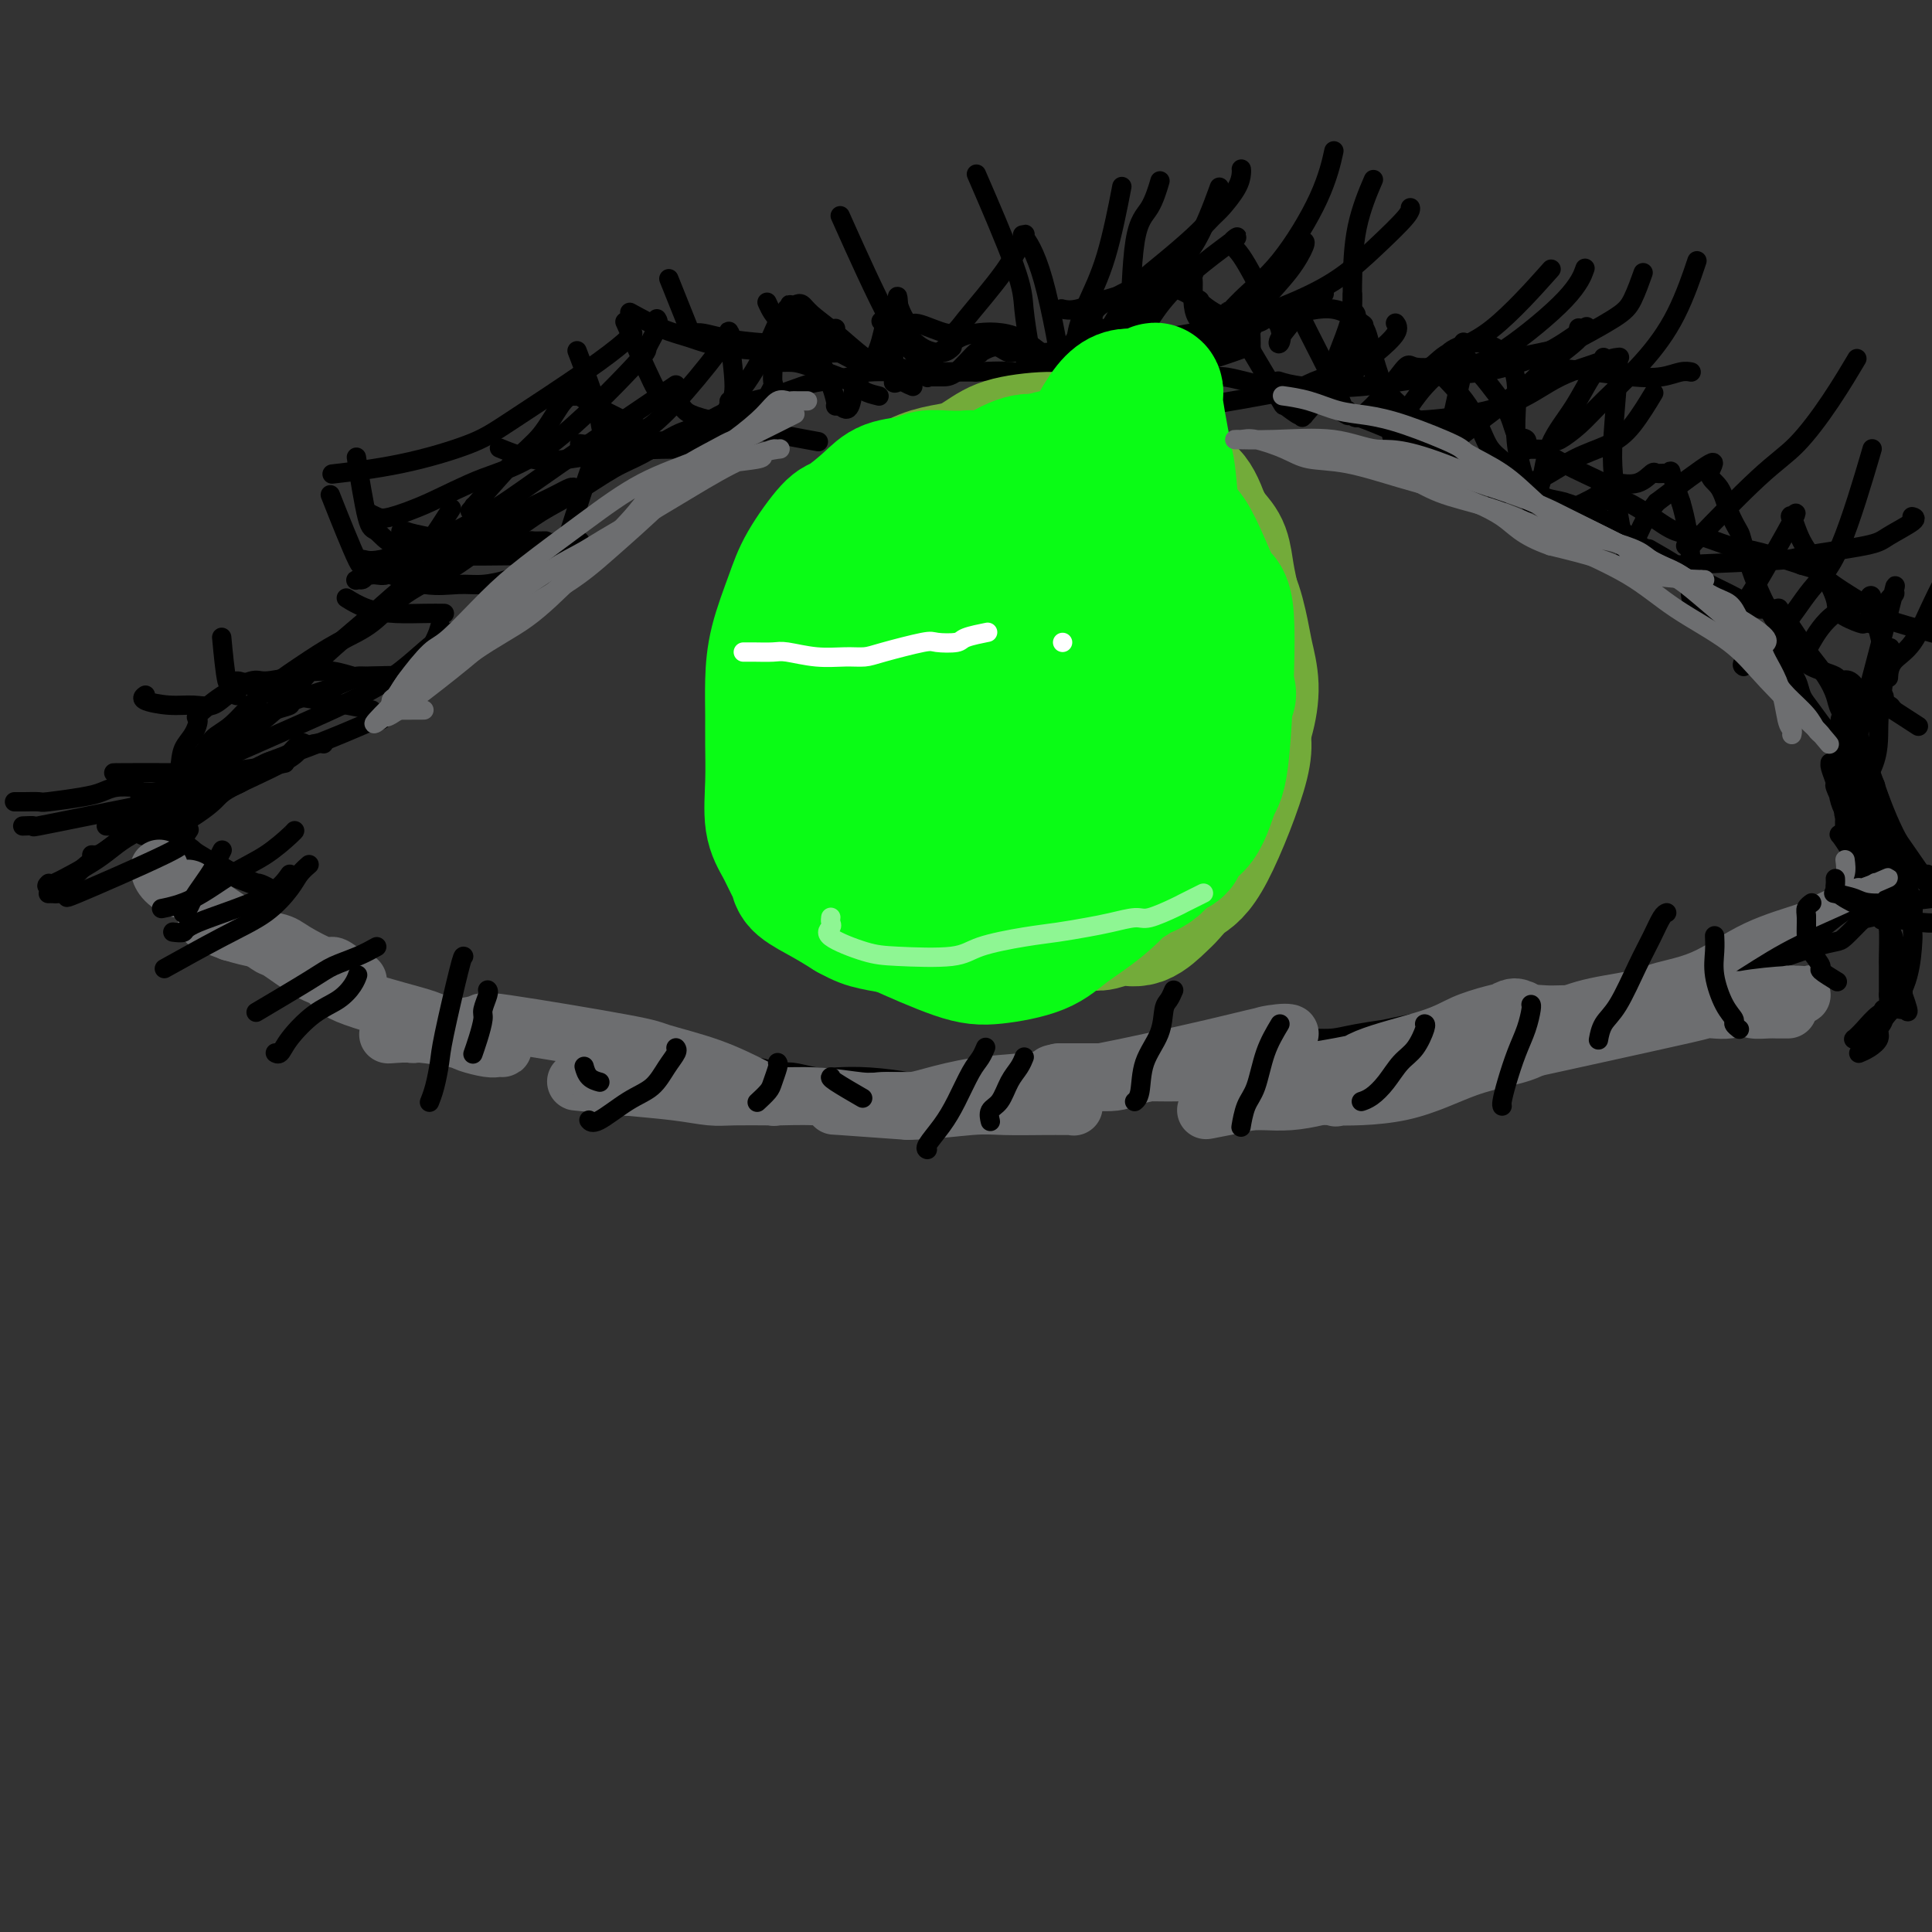 <svg viewBox='0 0 400 400' version='1.1' xmlns='http://www.w3.org/2000/svg' xmlns:xlink='http://www.w3.org/1999/xlink'><rect x="0" y="0" width="400" height="400" fill="#333333" stroke="none"/><g fill='none' stroke='#000000' stroke-width='4' stroke-linecap='round' stroke-linejoin='round'><path d='M42,157c0.523,-1.493 1.047,-2.987 2,-4c0.953,-1.013 2.336,-1.546 4,-3c1.664,-1.454 3.609,-3.830 6,-6c2.391,-2.170 5.227,-4.134 8,-6c2.773,-1.866 5.484,-3.632 8,-5c2.516,-1.368 4.836,-2.336 7,-4c2.164,-1.664 4.173,-4.024 7,-6c2.827,-1.976 6.472,-3.570 9,-5c2.528,-1.430 3.939,-2.698 6,-4c2.061,-1.302 4.771,-2.640 7,-4c2.229,-1.360 3.976,-2.743 6,-4c2.024,-1.257 4.327,-2.390 7,-4c2.673,-1.610 5.718,-3.699 8,-5c2.282,-1.301 3.802,-1.815 6,-3c2.198,-1.185 5.075,-3.042 7,-4c1.925,-0.958 2.900,-1.016 5,-2c2.100,-0.984 5.326,-2.893 8,-4c2.674,-1.107 4.798,-1.411 7,-2c2.202,-0.589 4.483,-1.464 6,-2c1.517,-0.536 2.270,-0.732 4,-1c1.730,-0.268 4.437,-0.608 6,-1c1.563,-0.392 1.982,-0.837 4,-1c2.018,-0.163 5.634,-0.044 8,0c2.366,0.044 3.483,0.012 5,0c1.517,-0.012 3.433,-0.003 5,0c1.567,0.003 2.783,0.002 4,0'/><path d='M202,77c6.377,-0.309 6.321,-0.083 7,0c0.679,0.083 2.093,0.022 4,0c1.907,-0.022 4.309,-0.006 6,0c1.691,0.006 2.673,0.002 4,0c1.327,-0.002 3.001,-0.002 5,0c1.999,0.002 4.323,0.004 6,0c1.677,-0.004 2.706,-0.016 4,0c1.294,0.016 2.853,0.059 4,0c1.147,-0.059 1.882,-0.220 3,0c1.118,0.220 2.617,0.823 4,1c1.383,0.177 2.648,-0.070 4,0c1.352,0.070 2.791,0.458 5,1c2.209,0.542 5.190,1.238 7,2c1.810,0.762 2.450,1.589 4,2c1.550,0.411 4.009,0.406 6,1c1.991,0.594 3.512,1.787 4,2c0.488,0.213 -0.058,-0.553 4,1c4.058,1.553 12.718,5.427 17,7c4.282,1.573 4.185,0.845 5,1c0.815,0.155 2.540,1.192 4,2c1.460,0.808 2.653,1.386 4,2c1.347,0.614 2.847,1.264 4,2c1.153,0.736 1.960,1.558 3,2c1.040,0.442 2.313,0.502 4,1c1.687,0.498 3.789,1.432 5,2c1.211,0.568 1.531,0.771 2,1c0.469,0.229 1.088,0.485 2,1c0.912,0.515 2.118,1.290 3,2c0.882,0.710 1.441,1.355 2,2'/><path d='M338,112c5.480,3.058 2.679,2.202 2,2c-0.679,-0.202 0.763,0.250 2,1c1.237,0.750 2.269,1.800 3,2c0.731,0.200 1.162,-0.448 2,0c0.838,0.448 2.082,1.992 3,3c0.918,1.008 1.510,1.479 2,2c0.490,0.521 0.876,1.091 2,2c1.124,0.909 2.984,2.158 4,3c1.016,0.842 1.187,1.277 2,2c0.813,0.723 2.269,1.734 3,2c0.731,0.266 0.739,-0.214 1,0c0.261,0.214 0.776,1.121 2,2c1.224,0.879 3.156,1.731 4,2c0.844,0.269 0.600,-0.043 1,0c0.400,0.043 1.444,0.443 2,1c0.556,0.557 0.624,1.272 2,2c1.376,0.728 4.060,1.471 5,2c0.940,0.529 0.136,0.846 0,1c-0.136,0.154 0.398,0.145 1,0c0.602,-0.145 1.273,-0.427 2,0c0.727,0.427 1.509,1.562 2,2c0.491,0.438 0.691,0.178 1,0c0.309,-0.178 0.727,-0.273 1,0c0.273,0.273 0.402,0.913 1,1c0.598,0.087 1.665,-0.379 2,0c0.335,0.379 -0.064,1.602 0,2c0.064,0.398 0.590,-0.029 1,0c0.410,0.029 0.705,0.515 1,1'/><path d='M392,147c9.000,5.833 4.500,2.917 0,0'/><path d='M342,114c-0.556,-0.318 -1.112,-0.636 0,0c1.112,0.636 3.892,2.227 5,3c1.108,0.773 0.545,0.729 3,2c2.455,1.271 7.927,3.857 10,5c2.073,1.143 0.745,0.843 1,1c0.255,0.157 2.093,0.773 3,1c0.907,0.227 0.884,0.067 1,0c0.116,-0.067 0.372,-0.042 1,0c0.628,0.042 1.628,0.100 2,0c0.372,-0.100 0.117,-0.357 1,1c0.883,1.357 2.904,4.330 4,6c1.096,1.670 1.267,2.037 2,3c0.733,0.963 2.027,2.523 3,4c0.973,1.477 1.626,2.873 2,4c0.374,1.127 0.467,1.987 1,3c0.533,1.013 1.504,2.179 2,3c0.496,0.821 0.518,1.298 1,2c0.482,0.702 1.423,1.629 2,3c0.577,1.371 0.788,3.185 1,5'/><path d='M387,160c2.813,5.269 0.346,1.442 0,1c-0.346,-0.442 1.428,2.501 2,4c0.572,1.499 -0.057,1.553 0,2c0.057,0.447 0.799,1.287 1,2c0.201,0.713 -0.138,1.297 0,2c0.138,0.703 0.755,1.523 1,2c0.245,0.477 0.118,0.611 0,1c-0.118,0.389 -0.228,1.034 0,2c0.228,0.966 0.793,2.251 1,3c0.207,0.749 0.055,0.960 0,1c-0.055,0.040 -0.015,-0.091 0,0c0.015,0.091 0.004,0.405 0,1c-0.004,0.595 -0.001,1.473 0,2c0.001,0.527 0.000,0.704 0,1c-0.000,0.296 0.000,0.710 0,1c-0.000,0.290 -0.001,0.457 0,1c0.001,0.543 0.004,1.462 0,2c-0.004,0.538 -0.016,0.694 -1,1c-0.984,0.306 -2.939,0.764 -4,1c-1.061,0.236 -1.229,0.252 -2,1c-0.771,0.748 -2.145,2.228 -3,3c-0.855,0.772 -1.190,0.837 -2,1c-0.810,0.163 -2.093,0.425 -4,1c-1.907,0.575 -4.436,1.462 -6,2c-1.564,0.538 -2.161,0.725 -3,1c-0.839,0.275 -1.919,0.637 -3,1'/><path d='M364,200c-4.828,1.944 -3.397,1.305 -3,1c0.397,-0.305 -0.239,-0.274 -1,0c-0.761,0.274 -1.646,0.793 -2,1c-0.354,0.207 -0.177,0.104 0,0'/><path d='M368,132c0.108,0.019 0.217,0.039 0,0c-0.217,-0.039 -0.759,-0.135 -1,0c-0.241,0.135 -0.181,0.501 0,1c0.181,0.499 0.484,1.132 1,2c0.516,0.868 1.245,1.971 2,3c0.755,1.029 1.535,1.985 2,3c0.465,1.015 0.615,2.089 1,3c0.385,0.911 1.005,1.657 2,3c0.995,1.343 2.366,3.281 3,4c0.634,0.719 0.532,0.218 1,1c0.468,0.782 1.506,2.846 2,4c0.494,1.154 0.444,1.398 1,2c0.556,0.602 1.717,1.561 2,2c0.283,0.439 -0.314,0.358 0,1c0.314,0.642 1.537,2.006 2,3c0.463,0.994 0.165,1.617 0,2c-0.165,0.383 -0.198,0.526 0,1c0.198,0.474 0.628,1.278 1,2c0.372,0.722 0.686,1.361 1,2'/><path d='M388,171c3.032,6.108 0.612,1.877 0,1c-0.612,-0.877 0.582,1.601 1,3c0.418,1.399 0.059,1.720 0,2c-0.059,0.280 0.184,0.520 0,1c-0.184,0.480 -0.793,1.199 -1,2c-0.207,0.801 -0.011,1.684 0,2c0.011,0.316 -0.163,0.066 -1,1c-0.837,0.934 -2.339,3.051 -3,4c-0.661,0.949 -0.483,0.730 -1,1c-0.517,0.270 -1.729,1.029 -3,2c-1.271,0.971 -2.602,2.153 -4,3c-1.398,0.847 -2.863,1.359 -4,2c-1.137,0.641 -1.946,1.410 -3,2c-1.054,0.590 -2.352,1.002 -3,1c-0.648,-0.002 -0.646,-0.418 -2,0c-1.354,0.418 -4.063,1.670 -5,2c-0.937,0.330 -0.103,-0.262 -2,0c-1.897,0.262 -6.525,1.380 -9,2c-2.475,0.620 -2.799,0.744 -4,1c-1.201,0.256 -3.281,0.646 -5,1c-1.719,0.354 -3.077,0.672 -4,1c-0.923,0.328 -1.409,0.665 -3,1c-1.591,0.335 -4.286,0.667 -6,1c-1.714,0.333 -2.446,0.667 -4,1c-1.554,0.333 -3.930,0.664 -6,1c-2.070,0.336 -3.833,0.678 -6,1c-2.167,0.322 -4.737,0.625 -7,1c-2.263,0.375 -4.218,0.821 -6,1c-1.782,0.179 -3.391,0.089 -5,0'/><path d='M292,212c-12.464,2.504 -5.124,1.263 -4,1c1.124,-0.263 -3.969,0.450 -7,1c-3.031,0.550 -4.002,0.935 -6,1c-1.998,0.065 -5.024,-0.191 -7,0c-1.976,0.191 -2.902,0.828 -4,1c-1.098,0.172 -2.368,-0.123 -4,0c-1.632,0.123 -3.626,0.662 -5,1c-1.374,0.338 -2.128,0.475 -4,1c-1.872,0.525 -4.864,1.437 -7,2c-2.136,0.563 -3.418,0.777 -5,1c-1.582,0.223 -3.466,0.456 -5,1c-1.534,0.544 -2.719,1.401 -5,2c-2.281,0.599 -5.658,0.942 -7,1c-1.342,0.058 -0.648,-0.169 -2,0c-1.352,0.169 -4.750,0.735 -6,1c-1.250,0.265 -0.351,0.228 -4,0c-3.649,-0.228 -11.846,-0.649 -16,-1c-4.154,-0.351 -4.264,-0.634 -6,-1c-1.736,-0.366 -5.096,-0.815 -8,-1c-2.904,-0.185 -5.350,-0.106 -7,0c-1.650,0.106 -2.504,0.239 -4,0c-1.496,-0.239 -3.633,-0.852 -5,-1c-1.367,-0.148 -1.964,0.168 -3,0c-1.036,-0.168 -2.512,-0.819 -4,-1c-1.488,-0.181 -2.990,0.109 -5,0c-2.010,-0.109 -4.528,-0.617 -7,-1c-2.472,-0.383 -4.896,-0.642 -7,-1c-2.104,-0.358 -3.887,-0.817 -6,-1c-2.113,-0.183 -4.557,-0.092 -7,0'/><path d='M125,218c-14.712,-1.477 -6.992,-1.168 -5,-1c1.992,0.168 -1.742,0.197 -4,0c-2.258,-0.197 -3.038,-0.620 -5,-1c-1.962,-0.380 -5.105,-0.717 -7,-1c-1.895,-0.283 -2.543,-0.512 -4,-1c-1.457,-0.488 -3.722,-1.233 -6,-2c-2.278,-0.767 -4.569,-1.555 -7,-2c-2.431,-0.445 -5.002,-0.548 -7,-1c-1.998,-0.452 -3.424,-1.255 -5,-2c-1.576,-0.745 -3.302,-1.433 -5,-2c-1.698,-0.567 -3.368,-1.013 -5,-2c-1.632,-0.987 -3.227,-2.517 -4,-3c-0.773,-0.483 -0.726,0.080 -1,0c-0.274,-0.080 -0.871,-0.802 -2,-2c-1.129,-1.198 -2.790,-2.871 -4,-4c-1.210,-1.129 -1.969,-1.713 -4,-3c-2.031,-1.287 -5.335,-3.276 -7,-4c-1.665,-0.724 -1.690,-0.184 -2,0c-0.310,0.184 -0.906,0.013 -1,0c-0.094,-0.013 0.315,0.134 0,0c-0.315,-0.134 -1.355,-0.549 -2,-1c-0.645,-0.451 -0.894,-0.940 -1,-1c-0.106,-0.060 -0.068,0.308 0,0c0.068,-0.308 0.167,-1.293 0,-2c-0.167,-0.707 -0.602,-1.138 -1,-2c-0.398,-0.862 -0.761,-2.155 -1,-4c-0.239,-1.845 -0.354,-4.241 0,-7c0.354,-2.759 1.177,-5.879 2,-9'/><path d='M37,161c0.435,-3.700 0.522,-4.951 1,-6c0.478,-1.049 1.347,-1.897 2,-3c0.653,-1.103 1.092,-2.463 1,-3c-0.092,-0.537 -0.714,-0.252 0,-1c0.714,-0.748 2.762,-2.530 5,-4c2.238,-1.470 4.664,-2.628 6,-3c1.336,-0.372 1.581,0.043 3,0c1.419,-0.043 4.013,-0.544 5,-1c0.987,-0.456 0.368,-0.868 1,-1c0.632,-0.132 2.515,0.017 4,0c1.485,-0.017 2.571,-0.201 4,0c1.429,0.201 3.200,0.786 4,1c0.800,0.214 0.629,0.057 1,0c0.371,-0.057 1.283,-0.015 2,0c0.717,0.015 1.240,0.004 2,0c0.760,-0.004 1.759,-0.001 2,0c0.241,0.001 -0.275,0.000 0,0c0.275,-0.000 1.342,-0.000 2,0c0.658,0.000 0.908,0.000 1,0c0.092,-0.000 0.025,-0.000 0,0c-0.025,0.000 -0.010,0.000 0,0c0.010,-0.000 0.013,-0.000 0,0c-0.013,0.000 -0.042,0.000 0,0c0.042,-0.000 0.155,-0.000 0,0c-0.155,0.000 -0.577,0.000 -1,0'/><path d='M82,140c3.756,-0.191 -1.853,-0.167 -5,0c-3.147,0.167 -3.832,0.478 -5,1c-1.168,0.522 -2.819,1.256 -5,2c-2.181,0.744 -4.892,1.499 -6,2c-1.108,0.501 -0.612,0.749 -1,1c-0.388,0.251 -1.658,0.504 -3,1c-1.342,0.496 -2.754,1.235 -4,2c-1.246,0.765 -2.325,1.555 -3,2c-0.675,0.445 -0.947,0.546 -2,1c-1.053,0.454 -2.886,1.263 -4,2c-1.114,0.737 -1.509,1.403 -2,2c-0.491,0.597 -1.076,1.127 -2,2c-0.924,0.873 -2.185,2.091 -3,3c-0.815,0.909 -1.185,1.510 -2,2c-0.815,0.490 -2.075,0.870 -3,1c-0.925,0.130 -1.515,0.011 -2,0c-0.485,-0.011 -0.867,0.085 -1,0c-0.133,-0.085 -0.019,-0.352 0,0c0.019,0.352 -0.057,1.321 0,2c0.057,0.679 0.246,1.067 1,2c0.754,0.933 2.073,2.409 3,3c0.927,0.591 1.464,0.295 2,0'/><path d='M35,171c1.882,2.114 3.586,3.897 5,5c1.414,1.103 2.538,1.524 3,2c0.462,0.476 0.261,1.007 2,2c1.739,0.993 5.419,2.448 7,3c1.581,0.552 1.065,0.200 1,0c-0.065,-0.200 0.323,-0.250 1,0c0.677,0.250 1.644,0.799 2,1c0.356,0.201 0.099,0.056 0,0c-0.099,-0.056 -0.042,-0.021 0,0c0.042,0.021 0.070,0.028 0,0c-0.070,-0.028 -0.239,-0.093 0,0c0.239,0.093 0.884,0.342 0,0c-0.884,-0.342 -3.297,-1.276 -5,-2c-1.703,-0.724 -2.695,-1.239 -4,-2c-1.305,-0.761 -2.923,-1.766 -4,-2c-1.077,-0.234 -1.613,0.305 -2,0c-0.387,-0.305 -0.626,-1.455 -1,-2c-0.374,-0.545 -0.884,-0.486 -2,-1c-1.116,-0.514 -2.839,-1.600 -4,-2c-1.161,-0.400 -1.760,-0.114 -2,0c-0.240,0.114 -0.120,0.057 0,0'/><path d='M32,173c-4.349,-1.380 -3.223,0.670 0,0c3.223,-0.670 8.542,-4.060 11,-6c2.458,-1.940 2.056,-2.429 5,-4c2.944,-1.571 9.234,-4.225 12,-6c2.766,-1.775 2.010,-2.671 2,-3c-0.010,-0.329 0.728,-0.090 1,0c0.272,0.090 0.079,0.032 0,0c-0.079,-0.032 -0.044,-0.038 0,0c0.044,0.038 0.098,0.118 0,0c-0.098,-0.118 -0.347,-0.436 -1,0c-0.653,0.436 -1.708,1.625 -2,2c-0.292,0.375 0.179,-0.064 0,0c-0.179,0.064 -1.010,0.633 -2,1c-0.990,0.367 -2.140,0.534 -3,1c-0.860,0.466 -1.430,1.233 -2,2'/><path d='M53,160c-2.765,1.558 -5.178,2.454 -7,3c-1.822,0.546 -3.055,0.742 -4,1c-0.945,0.258 -1.603,0.579 -2,1c-0.397,0.421 -0.533,0.941 -1,1c-0.467,0.059 -1.266,-0.343 -2,0c-0.734,0.343 -1.402,1.432 -2,2c-0.598,0.568 -1.126,0.613 0,0c1.126,-0.613 3.907,-1.886 7,-3c3.093,-1.114 6.500,-2.068 8,-3c1.500,-0.932 1.093,-1.841 3,-3c1.907,-1.159 6.126,-2.567 10,-4c3.874,-1.433 7.401,-2.892 10,-4c2.599,-1.108 4.268,-1.866 5,-2c0.732,-0.134 0.527,0.354 1,0c0.473,-0.354 1.626,-1.550 2,-2c0.374,-0.450 -0.029,-0.152 0,0c0.029,0.152 0.491,0.160 2,-2c1.509,-2.160 4.064,-6.486 5,-8c0.936,-1.514 0.252,-0.215 0,0c-0.252,0.215 -0.072,-0.653 0,-1c0.072,-0.347 0.036,-0.174 0,0'/><path d='M88,136c2.222,-3.356 2.778,-5.244 3,-6c0.222,-0.756 0.111,-0.378 0,0'/><path d='M119,101c0.043,0.037 0.087,0.073 0,0c-0.087,-0.073 -0.303,-0.257 -1,0c-0.697,0.257 -1.874,0.954 -4,2c-2.126,1.046 -5.201,2.440 -8,4c-2.799,1.560 -5.321,3.285 -8,5c-2.679,1.715 -5.516,3.419 -8,5c-2.484,1.581 -4.616,3.037 -7,5c-2.384,1.963 -5.021,4.431 -8,7c-2.979,2.569 -6.299,5.237 -9,8c-2.701,2.763 -4.782,5.620 -7,8c-2.218,2.380 -4.571,4.282 -7,6c-2.429,1.718 -4.933,3.253 -7,5c-2.067,1.747 -3.695,3.708 -5,5c-1.305,1.292 -2.286,1.915 -4,3c-1.714,1.085 -4.162,2.630 -6,4c-1.838,1.370 -3.067,2.563 -4,3c-0.933,0.437 -1.570,0.117 -2,0c-0.430,-0.117 -0.651,-0.031 -1,0c-0.349,0.031 -0.825,0.008 -1,0c-0.175,-0.008 -0.050,-0.002 0,0c0.050,0.002 0.025,0.001 0,0'/><path d='M381,149c-0.006,0.043 -0.013,0.086 0,0c0.013,-0.086 0.045,-0.303 0,0c-0.045,0.303 -0.167,1.124 0,2c0.167,0.876 0.622,1.806 1,3c0.378,1.194 0.678,2.653 1,4c0.322,1.347 0.668,2.584 1,4c0.332,1.416 0.652,3.011 1,4c0.348,0.989 0.725,1.371 1,2c0.275,0.629 0.449,1.505 1,2c0.551,0.495 1.481,0.608 2,1c0.519,0.392 0.628,1.063 1,2c0.372,0.937 1.008,2.140 2,3c0.992,0.860 2.342,1.378 3,2c0.658,0.622 0.625,1.347 1,2c0.375,0.653 1.158,1.233 2,2c0.842,0.767 1.742,1.721 2,2c0.258,0.279 -0.125,-0.118 0,0c0.125,0.118 0.760,0.750 1,1c0.240,0.250 0.085,0.119 0,0c-0.085,-0.119 -0.100,-0.224 0,0c0.100,0.224 0.314,0.778 -1,-1c-1.314,-1.778 -4.157,-5.889 -7,-10'/><path d='M393,174c-2.046,-3.761 -3.662,-8.163 -5,-12c-1.338,-3.837 -2.397,-7.108 -3,-9c-0.603,-1.892 -0.750,-2.404 -1,-3c-0.250,-0.596 -0.603,-1.277 -1,-2c-0.397,-0.723 -0.838,-1.489 -1,-2c-0.162,-0.511 -0.043,-0.768 0,-1c0.043,-0.232 0.012,-0.439 0,-1c-0.012,-0.561 -0.003,-1.477 0,0c0.003,1.477 -0.000,5.348 0,8c0.000,2.652 0.003,4.084 0,6c-0.003,1.916 -0.012,4.317 0,6c0.012,1.683 0.045,2.650 0,4c-0.045,1.350 -0.167,3.084 0,4c0.167,0.916 0.623,1.013 1,2c0.377,0.987 0.673,2.864 1,4c0.327,1.136 0.683,1.531 1,2c0.317,0.469 0.593,1.012 1,2c0.407,0.988 0.944,2.419 1,3c0.056,0.581 -0.370,0.310 0,1c0.370,0.690 1.534,2.340 2,3c0.466,0.660 0.233,0.330 0,0'/><path d='M389,189c1.081,2.722 0.284,1.025 0,0c-0.284,-1.025 -0.055,-1.380 0,-2c0.055,-0.620 -0.065,-1.504 0,-2c0.065,-0.496 0.316,-0.604 0,-1c-0.316,-0.396 -1.198,-1.079 -2,-2c-0.802,-0.921 -1.525,-2.078 -2,-3c-0.475,-0.922 -0.703,-1.608 -1,-2c-0.297,-0.392 -0.663,-0.491 -1,-1c-0.337,-0.509 -0.645,-1.430 -1,-2c-0.355,-0.570 -0.758,-0.790 -1,-1c-0.242,-0.210 -0.325,-0.411 0,0c0.325,0.411 1.057,1.433 2,3c0.943,1.567 2.098,3.680 3,5c0.902,1.320 1.551,1.846 2,3c0.449,1.154 0.697,2.935 1,4c0.303,1.065 0.659,1.413 1,2c0.341,0.587 0.666,1.414 1,2c0.334,0.586 0.678,0.930 1,2c0.322,1.070 0.622,2.867 1,4c0.378,1.133 0.833,1.602 1,2c0.167,0.398 0.045,0.725 0,1c-0.045,0.275 -0.012,0.497 0,1c0.012,0.503 0.003,1.287 0,2c-0.003,0.713 -0.002,1.357 0,2'/><path d='M394,206c2.018,5.576 0.563,3.017 0,2c-0.563,-1.017 -0.234,-0.491 0,0c0.234,0.491 0.371,0.948 0,1c-0.371,0.052 -1.251,-0.301 -2,0c-0.749,0.301 -1.367,1.257 -2,2c-0.633,0.743 -1.281,1.272 -2,2c-0.719,0.728 -1.508,1.654 -2,2c-0.492,0.346 -0.687,0.110 -1,0c-0.313,-0.110 -0.745,-0.096 -1,0c-0.255,0.096 -0.335,0.273 0,0c0.335,-0.273 1.085,-0.994 2,-2c0.915,-1.006 1.997,-2.295 3,-3c1.003,-0.705 1.929,-0.825 3,-2c1.071,-1.175 2.288,-3.406 3,-6c0.712,-2.594 0.920,-5.552 1,-7c0.080,-1.448 0.033,-1.385 0,-2c-0.033,-0.615 -0.051,-1.909 0,-3c0.051,-1.091 0.171,-1.980 0,-3c-0.171,-1.020 -0.633,-2.170 -1,-3c-0.367,-0.830 -0.637,-1.339 -1,-2c-0.363,-0.661 -0.818,-1.475 -1,-2c-0.182,-0.525 -0.091,-0.763 0,-1'/><path d='M393,179c-0.671,-3.859 -1.349,-2.007 -2,-2c-0.651,0.007 -1.276,-1.830 -2,-3c-0.724,-1.170 -1.547,-1.673 -2,-2c-0.453,-0.327 -0.537,-0.477 -1,-1c-0.463,-0.523 -1.305,-1.418 -2,-2c-0.695,-0.582 -1.244,-0.849 -2,-2c-0.756,-1.151 -1.719,-3.184 -2,-4c-0.281,-0.816 0.121,-0.415 0,-1c-0.121,-0.585 -0.765,-2.158 -1,-3c-0.235,-0.842 -0.059,-0.955 0,-1c0.059,-0.045 0.003,-0.022 0,0c-0.003,0.022 0.046,0.042 0,0c-0.046,-0.042 -0.187,-0.147 0,0c0.187,0.147 0.704,0.546 1,2c0.296,1.454 0.373,3.964 1,6c0.627,2.036 1.804,3.599 3,5c1.196,1.401 2.412,2.642 3,4c0.588,1.358 0.550,2.833 1,5c0.450,2.167 1.389,5.025 2,7c0.611,1.975 0.896,3.068 1,5c0.104,1.932 0.028,4.703 0,6c-0.028,1.297 -0.008,1.118 0,2c0.008,0.882 0.002,2.823 0,4c-0.002,1.177 -0.001,1.588 0,2'/><path d='M391,206c0.374,5.380 -0.690,3.329 -1,3c-0.310,-0.329 0.134,1.064 0,2c-0.134,0.936 -0.845,1.414 -1,2c-0.155,0.586 0.247,1.281 0,2c-0.247,0.719 -1.143,1.463 -2,2c-0.857,0.537 -1.673,0.868 -2,1c-0.327,0.132 -0.163,0.066 0,0'/><path d='M50,142c0.000,0.000 0.000,0.000 0,0c0.000,0.000 0.000,0.000 0,0c0.000,0.000 0.000,0.000 0,0'/></g>
<g fill='none' stroke='#6D6E70' stroke-width='4' stroke-linecap='round' stroke-linejoin='round'><path d='M382,178c0.136,1.043 0.272,2.086 0,3c-0.272,0.914 -0.952,1.700 -1,2c-0.048,0.300 0.535,0.114 0,1c-0.535,0.886 -2.190,2.846 -4,4c-1.810,1.154 -3.776,1.504 -7,3c-3.224,1.496 -7.708,4.138 -11,6c-3.292,1.862 -5.392,2.944 -8,4c-2.608,1.056 -5.722,2.087 -9,3c-3.278,0.913 -6.719,1.708 -9,2c-2.281,0.292 -3.402,0.082 -5,0c-1.598,-0.082 -3.674,-0.035 -5,0c-1.326,0.035 -1.903,0.060 -3,0c-1.097,-0.060 -2.715,-0.203 -1,0c1.715,0.203 6.765,0.752 11,0c4.235,-0.752 7.657,-2.805 11,-4c3.343,-1.195 6.606,-1.533 10,-3c3.394,-1.467 6.917,-4.063 11,-6c4.083,-1.937 8.724,-3.215 11,-4c2.276,-0.785 2.187,-1.076 4,-2c1.813,-0.924 5.526,-2.479 7,-3c1.474,-0.521 0.707,-0.006 1,0c0.293,0.006 1.647,-0.497 3,-1'/><path d='M388,183c5.729,-2.483 1.551,-0.690 0,0c-1.551,0.690 -0.476,0.277 0,0c0.476,-0.277 0.354,-0.418 0,0c-0.354,0.418 -0.941,1.395 -4,3c-3.059,1.605 -8.592,3.837 -13,6c-4.408,2.163 -7.692,4.256 -12,7c-4.308,2.744 -9.640,6.141 -14,8c-4.360,1.859 -7.750,2.182 -11,3c-3.250,0.818 -6.361,2.132 -9,3c-2.639,0.868 -4.805,1.291 -7,2c-2.195,0.709 -4.417,1.705 -7,2c-2.583,0.295 -5.526,-0.112 -7,0c-1.474,0.112 -1.481,0.743 -2,1c-0.519,0.257 -1.552,0.141 -2,0c-0.448,-0.141 -0.312,-0.307 2,-1c2.312,-0.693 6.801,-1.911 11,-3c4.199,-1.089 8.110,-2.047 12,-3c3.890,-0.953 7.760,-1.901 11,-3c3.240,-1.099 5.850,-2.351 9,-3c3.150,-0.649 6.841,-0.696 10,-1c3.159,-0.304 5.785,-0.865 8,-1c2.215,-0.135 4.019,0.156 6,0c1.981,-0.156 4.137,-0.759 5,-1c0.863,-0.241 0.431,-0.121 0,0'/></g>
<g fill='none' stroke='#6D6E70' stroke-width='12' stroke-linecap='round' stroke-linejoin='round'><path d='M370,209c0.187,-0.002 0.374,-0.003 0,0c-0.374,0.003 -1.310,0.011 -2,0c-0.690,-0.011 -1.134,-0.039 -2,0c-0.866,0.039 -2.155,0.147 -3,0c-0.845,-0.147 -1.247,-0.549 -2,-1c-0.753,-0.451 -1.856,-0.952 -2,-1c-0.144,-0.048 0.671,0.356 -1,0c-1.671,-0.356 -5.827,-1.472 -8,-2c-2.173,-0.528 -2.364,-0.469 -4,0c-1.636,0.469 -4.716,1.347 -8,2c-3.284,0.653 -6.771,1.080 -10,2c-3.229,0.920 -6.200,2.331 -10,4c-3.800,1.669 -8.431,3.594 -12,5c-3.569,1.406 -6.078,2.293 -9,3c-2.922,0.707 -6.258,1.233 -9,2c-2.742,0.767 -4.889,1.775 -6,2c-1.111,0.225 -1.184,-0.331 -2,0c-0.816,0.331 -2.373,1.550 -3,2c-0.627,0.450 -0.325,0.130 -1,0c-0.675,-0.130 -2.329,-0.069 0,0c2.329,0.069 8.641,0.145 14,-1c5.359,-1.145 9.766,-3.513 14,-5c4.234,-1.487 8.294,-2.093 11,-3c2.706,-0.907 4.059,-2.116 7,-3c2.941,-0.884 7.471,-1.442 12,-2'/><path d='M334,213c10.457,-2.488 8.100,-1.709 9,-2c0.900,-0.291 5.056,-1.651 8,-2c2.944,-0.349 4.676,0.313 7,0c2.324,-0.313 5.240,-1.600 7,-2c1.760,-0.400 2.362,0.088 3,0c0.638,-0.088 1.310,-0.754 2,-1c0.690,-0.246 1.397,-0.074 2,0c0.603,0.074 1.102,0.049 1,0c-0.102,-0.049 -0.807,-0.122 -3,0c-2.193,0.122 -5.876,0.439 -9,1c-3.124,0.561 -5.688,1.367 -8,2c-2.312,0.633 -4.371,1.093 -13,3c-8.629,1.907 -23.829,5.260 -32,7c-8.171,1.740 -9.314,1.868 -11,2c-1.686,0.132 -3.915,0.270 -7,1c-3.085,0.730 -7.026,2.052 -10,3c-2.974,0.948 -4.983,1.522 -7,2c-2.017,0.478 -4.043,0.860 -6,1c-1.957,0.140 -3.844,0.037 -5,0c-1.156,-0.037 -1.580,-0.010 -2,0c-0.420,0.010 -0.834,0.003 -1,0c-0.166,-0.003 -0.083,-0.001 0,0'/><path d='M259,228c-17.760,3.490 -5.662,1.213 0,0c5.662,-1.213 4.886,-1.364 7,-2c2.114,-0.636 7.117,-1.756 10,-3c2.883,-1.244 3.646,-2.610 7,-4c3.354,-1.390 9.299,-2.803 13,-4c3.701,-1.197 5.157,-2.177 7,-3c1.843,-0.823 4.073,-1.489 6,-2c1.927,-0.511 3.551,-0.868 4,-1c0.449,-0.132 -0.278,-0.040 0,0c0.278,0.040 1.561,0.026 2,0c0.439,-0.026 0.032,-0.065 0,0c-0.032,0.065 0.309,0.234 0,0c-0.309,-0.234 -1.268,-0.872 -3,0c-1.732,0.872 -4.236,3.253 -12,6c-7.764,2.747 -20.787,5.860 -30,7c-9.213,1.140 -14.614,0.305 -18,0c-3.386,-0.305 -4.756,-0.082 -7,0c-2.244,0.082 -5.361,0.022 -8,0c-2.639,-0.022 -4.798,-0.006 -8,0c-3.202,0.006 -7.446,0.002 -9,0c-1.554,-0.002 -0.418,-0.000 0,0c0.418,0.000 0.120,0.000 0,0c-0.120,-0.000 -0.060,-0.000 0,0'/><path d='M220,222c-6.466,0.490 2.367,1.713 7,2c4.633,0.287 5.064,-0.364 7,-1c1.936,-0.636 5.377,-1.256 8,-2c2.623,-0.744 4.427,-1.611 6,-2c1.573,-0.389 2.913,-0.300 5,-1c2.087,-0.700 4.919,-2.189 7,-3c2.081,-0.811 3.409,-0.943 4,-1c0.591,-0.057 0.443,-0.039 1,0c0.557,0.039 1.818,0.101 2,0c0.182,-0.101 -0.716,-0.364 -3,0c-2.284,0.364 -5.955,1.353 -13,3c-7.045,1.647 -17.466,3.950 -23,5c-5.534,1.050 -6.183,0.846 -8,1c-1.817,0.154 -4.802,0.667 -8,1c-3.198,0.333 -6.609,0.485 -10,1c-3.391,0.515 -6.764,1.392 -9,2c-2.236,0.608 -3.336,0.948 -5,1c-1.664,0.052 -3.892,-0.183 -6,0c-2.108,0.183 -4.095,0.784 -5,1c-0.905,0.216 -0.727,0.048 -1,0c-0.273,-0.048 -0.997,0.026 -2,0c-1.003,-0.026 -2.287,-0.150 0,0c2.287,0.150 8.143,0.575 14,1'/><path d='M188,230c4.799,-0.072 9.796,-0.751 13,-1c3.204,-0.249 4.614,-0.067 7,0c2.386,0.067 5.749,0.018 8,0c2.251,-0.018 3.391,-0.004 4,0c0.609,0.004 0.688,-0.003 1,0c0.312,0.003 0.856,0.015 1,0c0.144,-0.015 -0.114,-0.056 0,0c0.114,0.056 0.600,0.211 0,0c-0.600,-0.211 -2.284,-0.788 -5,-1c-2.716,-0.212 -6.462,-0.061 -10,0c-3.538,0.061 -6.866,0.031 -11,0c-4.134,-0.031 -9.073,-0.063 -12,0c-2.927,0.063 -3.841,0.219 -6,0c-2.159,-0.219 -5.563,-0.815 -9,-1c-3.437,-0.185 -6.907,0.042 -9,0c-2.093,-0.042 -2.810,-0.351 -9,-1c-6.190,-0.649 -17.853,-1.638 -23,-2c-5.147,-0.362 -3.779,-0.098 -4,0c-0.221,0.098 -2.032,0.029 -3,0c-0.968,-0.029 -1.095,-0.018 -1,0c0.095,0.018 0.410,0.043 0,0c-0.410,-0.043 -1.546,-0.155 0,0c1.546,0.155 5.773,0.578 10,1'/><path d='M130,225c3.284,0.321 6.995,0.622 10,1c3.005,0.378 5.303,0.833 7,1c1.697,0.167 2.794,0.044 5,0c2.206,-0.044 5.522,-0.011 7,0c1.478,0.011 1.120,-0.001 1,0c-0.120,0.001 -0.000,0.016 0,0c0.000,-0.016 -0.119,-0.063 0,0c0.119,0.063 0.477,0.238 0,0c-0.477,-0.238 -1.790,-0.888 -4,-2c-2.210,-1.112 -5.318,-2.688 -9,-4c-3.682,-1.312 -7.938,-2.362 -10,-3c-2.062,-0.638 -1.931,-0.866 -8,-2c-6.069,-1.134 -18.337,-3.176 -24,-4c-5.663,-0.824 -4.722,-0.431 -6,0c-1.278,0.431 -4.775,0.900 -7,1c-2.225,0.100 -3.178,-0.169 -4,0c-0.822,0.169 -1.513,0.777 -2,1c-0.487,0.223 -0.770,0.060 -1,0c-0.230,-0.060 -0.408,-0.016 -1,0c-0.592,0.016 -1.598,0.005 -2,0c-0.402,-0.005 -0.201,-0.002 0,0'/><path d='M82,214c-3.469,0.322 -0.643,0.129 1,0c1.643,-0.129 2.103,-0.192 4,0c1.897,0.192 5.230,0.640 7,1c1.770,0.360 1.977,0.632 3,1c1.023,0.368 2.862,0.831 4,1c1.138,0.169 1.576,0.045 2,0c0.424,-0.045 0.835,-0.012 1,0c0.165,0.012 0.084,0.003 0,0c-0.084,-0.003 -0.169,0.001 0,0c0.169,-0.001 0.594,-0.007 -2,-1c-2.594,-0.993 -8.207,-2.974 -11,-4c-2.793,-1.026 -2.766,-1.099 -6,-2c-3.234,-0.901 -9.729,-2.632 -13,-4c-3.271,-1.368 -3.317,-2.373 -4,-3c-0.683,-0.627 -2.004,-0.876 -4,-2c-1.996,-1.124 -4.666,-3.124 -6,-4c-1.334,-0.876 -1.332,-0.627 -2,-1c-0.668,-0.373 -2.008,-1.368 -3,-2c-0.992,-0.632 -1.637,-0.901 -2,-1c-0.363,-0.099 -0.444,-0.027 -1,0c-0.556,0.027 -1.587,0.008 -2,0c-0.413,-0.008 -0.206,-0.004 0,0'/><path d='M48,193c-9.169,-3.815 -4.091,-1.353 0,0c4.091,1.353 7.197,1.599 9,2c1.803,0.401 2.305,0.959 4,2c1.695,1.041 4.583,2.566 6,3c1.417,0.434 1.362,-0.223 2,0c0.638,0.223 1.970,1.326 3,2c1.030,0.674 1.758,0.918 2,1c0.242,0.082 -0.002,0.000 0,0c0.002,-0.000 0.250,0.081 0,0c-0.250,-0.081 -0.996,-0.323 -3,-1c-2.004,-0.677 -5.264,-1.790 -8,-3c-2.736,-1.210 -4.948,-2.519 -6,-3c-1.052,-0.481 -0.943,-0.134 -4,-2c-3.057,-1.866 -9.278,-5.943 -12,-8c-2.722,-2.057 -1.945,-2.093 -2,-2c-0.055,0.093 -0.943,0.313 -2,0c-1.057,-0.313 -2.285,-1.161 -3,-2c-0.715,-0.839 -0.919,-1.668 -1,-2c-0.081,-0.332 -0.041,-0.166 0,0'/></g>
<g fill='none' stroke='#000000' stroke-width='4' stroke-linecap='round' stroke-linejoin='round'><path d='M374,190c0.000,-0.012 0.000,-0.024 0,0c0.000,0.024 0.000,0.084 0,0c0.000,-0.084 0.000,-0.311 0,0c0.000,0.311 0.000,1.161 0,2c-0.000,0.839 -0.000,1.668 0,2c0.000,0.332 0.000,0.166 0,0'/><path d='M375,187c-0.031,0.021 -0.061,0.043 0,0c0.061,-0.043 0.214,-0.150 0,0c-0.214,0.150 -0.795,0.559 -1,1c-0.205,0.441 -0.033,0.915 0,2c0.033,1.085 -0.071,2.781 0,4c0.071,1.219 0.317,1.959 1,3c0.683,1.041 1.802,2.382 2,3c0.198,0.618 -0.523,0.513 0,1c0.523,0.487 2.292,1.568 3,2c0.708,0.432 0.354,0.216 0,0'/><path d='M355,194c-0.012,-0.231 -0.024,-0.461 0,0c0.024,0.461 0.082,1.615 0,3c-0.082,1.385 -0.306,3.002 0,5c0.306,1.998 1.140,4.378 2,6c0.860,1.622 1.746,2.486 2,3c0.254,0.514 -0.124,0.677 0,1c0.124,0.323 0.750,0.807 1,1c0.250,0.193 0.125,0.097 0,0'/><path d='M345,189c0.070,-0.025 0.140,-0.050 0,0c-0.140,0.050 -0.489,0.176 -1,1c-0.511,0.824 -1.184,2.347 -2,4c-0.816,1.653 -1.774,3.435 -3,6c-1.226,2.565 -2.720,5.914 -4,8c-1.280,2.086 -2.345,2.908 -3,4c-0.655,1.092 -0.902,2.455 -1,3c-0.098,0.545 -0.049,0.273 0,0'/><path d='M317,208c-0.018,-0.022 -0.036,-0.043 0,0c0.036,0.043 0.125,0.151 0,1c-0.125,0.849 -0.464,2.438 -1,4c-0.536,1.562 -1.268,3.098 -2,5c-0.732,1.902 -1.464,4.170 -2,6c-0.536,1.830 -0.875,3.224 -1,4c-0.125,0.776 -0.036,0.936 0,1c0.036,0.064 0.018,0.032 0,0'/><path d='M295,212c-0.041,-0.009 -0.083,-0.018 0,0c0.083,0.018 0.290,0.064 0,1c-0.290,0.936 -1.076,2.762 -2,4c-0.924,1.238 -1.985,1.887 -3,3c-1.015,1.113 -1.983,2.690 -3,4c-1.017,1.310 -2.081,2.353 -3,3c-0.919,0.647 -1.691,0.899 -2,1c-0.309,0.101 -0.154,0.050 0,0'/><path d='M265,212c-1.094,1.832 -2.188,3.664 -3,6c-0.812,2.336 -1.342,5.176 -2,7c-0.658,1.824 -1.444,2.633 -2,4c-0.556,1.367 -0.880,3.291 -1,4c-0.120,0.709 -0.034,0.203 0,0c0.034,-0.203 0.017,-0.101 0,0'/><path d='M243,205c-0.317,0.734 -0.634,1.467 -1,2c-0.366,0.533 -0.781,0.864 -1,2c-0.219,1.136 -0.241,3.075 -1,5c-0.759,1.925 -2.256,3.836 -3,6c-0.744,2.164 -0.736,4.580 -1,6c-0.264,1.420 -0.802,1.844 -1,2c-0.198,0.156 -0.057,0.045 0,0c0.057,-0.045 0.028,-0.022 0,0'/><path d='M212,219c-0.017,0.044 -0.035,0.088 0,0c0.035,-0.088 0.121,-0.309 0,0c-0.121,0.309 -0.449,1.148 -1,2c-0.551,0.852 -1.325,1.717 -2,3c-0.675,1.283 -1.253,2.985 -2,4c-0.747,1.015 -1.664,1.344 -2,2c-0.336,0.656 -0.090,1.638 0,2c0.090,0.362 0.026,0.103 0,0c-0.026,-0.103 -0.013,-0.052 0,0'/><path d='M204,217c-0.019,0.047 -0.039,0.094 0,0c0.039,-0.094 0.135,-0.329 0,0c-0.135,0.329 -0.503,1.223 -1,2c-0.497,0.777 -1.124,1.438 -2,3c-0.876,1.562 -2.000,4.026 -3,6c-1.000,1.974 -1.876,3.457 -3,5c-1.124,1.543 -2.495,3.146 -3,4c-0.505,0.854 -0.144,0.958 0,1c0.144,0.042 0.072,0.021 0,0'/><path d='M161,220c0.099,0.128 0.198,0.255 0,1c-0.198,0.745 -0.692,2.107 -1,3c-0.308,0.893 -0.429,1.317 -1,2c-0.571,0.683 -1.592,1.624 -2,2c-0.408,0.376 -0.204,0.188 0,0'/><path d='M140,217c-0.044,-0.051 -0.088,-0.101 0,0c0.088,0.101 0.308,0.354 0,1c-0.308,0.646 -1.144,1.686 -2,3c-0.856,1.314 -1.732,2.902 -3,4c-1.268,1.098 -2.928,1.706 -5,3c-2.072,1.294 -4.555,3.275 -6,4c-1.445,0.725 -1.850,0.195 -2,0c-0.150,-0.195 -0.043,-0.056 0,0c0.043,0.056 0.021,0.028 0,0'/><path d='M101,205c-0.032,-0.031 -0.064,-0.063 0,0c0.064,0.063 0.224,0.220 0,1c-0.224,0.780 -0.831,2.181 -1,3c-0.169,0.819 0.099,1.055 0,2c-0.099,0.945 -0.565,2.601 -1,4c-0.435,1.399 -0.839,2.543 -1,3c-0.161,0.457 -0.081,0.229 0,0'/><path d='M74,202c-0.014,0.040 -0.028,0.081 0,0c0.028,-0.081 0.099,-0.283 0,0c-0.099,0.283 -0.369,1.050 -1,2c-0.631,0.950 -1.623,2.083 -3,3c-1.377,0.917 -3.140,1.619 -5,3c-1.860,1.381 -3.818,3.442 -5,5c-1.182,1.558 -1.587,2.612 -2,3c-0.413,0.388 -0.832,0.111 -1,0c-0.168,-0.111 -0.084,-0.055 0,0'/><path d='M46,176c-0.355,0.689 -0.711,1.378 -1,2c-0.289,0.622 -0.512,1.175 -1,2c-0.488,0.825 -1.241,1.920 -2,3c-0.759,1.080 -1.524,2.146 -2,3c-0.476,0.854 -0.664,1.497 -1,2c-0.336,0.503 -0.821,0.866 -1,1c-0.179,0.134 -0.051,0.038 0,0c0.051,-0.038 0.026,-0.019 0,0'/><path d='M31,170c-0.366,0.235 -0.732,0.469 0,0c0.732,-0.469 2.561,-1.642 0,0c-2.561,1.642 -9.513,6.100 -13,9c-3.487,2.900 -3.509,4.241 -4,5c-0.491,0.759 -1.451,0.935 -2,1c-0.549,0.065 -0.686,0.017 -1,0c-0.314,-0.017 -0.804,-0.005 -1,0c-0.196,0.005 -0.098,0.002 0,0'/><path d='M380,182c-0.004,-0.093 -0.008,-0.186 0,0c0.008,0.186 0.028,0.651 0,1c-0.028,0.349 -0.103,0.581 0,1c0.103,0.419 0.385,1.027 2,2c1.615,0.973 4.563,2.313 6,3c1.437,0.687 1.365,0.720 3,1c1.635,0.280 4.979,0.806 7,1c2.021,0.194 2.720,0.055 3,0c0.280,-0.055 0.140,-0.028 0,0'/><path d='M380,185c0.104,0.020 0.209,0.040 0,0c-0.209,-0.040 -0.730,-0.141 0,0c0.730,0.141 2.711,0.522 4,1c1.289,0.478 1.885,1.052 5,1c3.115,-0.052 8.747,-0.729 11,-1c2.253,-0.271 1.126,-0.135 0,0'/><path d='M386,174c0.059,0.041 0.117,0.081 0,0c-0.117,-0.081 -0.410,-0.285 0,0c0.410,0.285 1.521,1.057 3,2c1.479,0.943 3.324,2.057 5,3c1.676,0.943 3.182,1.715 4,2c0.818,0.285 0.948,0.081 1,0c0.052,-0.081 0.026,-0.041 0,0'/><path d='M28,163c-1.418,-0.091 -2.836,-0.182 -4,0c-1.164,0.182 -2.074,0.637 -3,1c-0.926,0.363 -1.869,0.633 -4,1c-2.131,0.367 -5.450,0.830 -7,1c-1.550,0.170 -1.330,0.045 -2,0c-0.670,-0.045 -2.231,-0.012 -3,0c-0.769,0.012 -0.745,0.003 -1,0c-0.255,-0.003 -0.787,-0.001 -1,0c-0.213,0.001 -0.106,0.000 0,0'/><path d='M59,158c-1.672,0.309 -3.344,0.619 -6,1c-2.656,0.381 -6.295,0.834 -9,1c-2.705,0.166 -4.476,0.044 -8,0c-3.524,-0.044 -8.800,-0.012 -11,0c-2.200,0.012 -1.323,0.003 -1,0c0.323,-0.003 0.092,-0.001 0,0c-0.092,0.001 -0.046,0.000 0,0'/><path d='M49,144c-0.597,-0.228 -1.194,-0.456 -2,0c-0.806,0.456 -1.820,1.597 -3,2c-1.180,0.403 -2.526,0.069 -4,0c-1.474,-0.069 -3.075,0.126 -5,0c-1.925,-0.126 -4.172,-0.572 -5,-1c-0.828,-0.428 -0.237,-0.836 0,-1c0.237,-0.164 0.118,-0.082 0,0'/><path d='M77,147c-0.899,-0.206 -1.799,-0.411 -5,-1c-3.201,-0.589 -8.704,-1.560 -12,-2c-3.296,-0.440 -4.386,-0.347 -6,-1c-1.614,-0.653 -3.752,-2.051 -5,-2c-1.248,0.051 -1.605,1.552 -2,0c-0.395,-1.552 -0.827,-6.158 -1,-8c-0.173,-1.842 -0.086,-0.921 0,0'/><path d='M92,127c-1.161,-0.014 -2.321,-0.028 -4,0c-1.679,0.028 -3.875,0.099 -6,0c-2.125,-0.099 -4.178,-0.367 -6,-1c-1.822,-0.633 -3.414,-1.632 -4,-2c-0.586,-0.368 -0.168,-0.105 0,0c0.168,0.105 0.084,0.053 0,0'/><path d='M107,119c0.104,-0.082 0.208,-0.163 0,0c-0.208,0.163 -0.729,0.572 -2,1c-1.271,0.428 -3.293,0.875 -5,1c-1.707,0.125 -3.098,-0.071 -5,0c-1.902,0.071 -4.314,0.411 -7,0c-2.686,-0.411 -5.646,-1.572 -7,-2c-1.354,-0.428 -1.101,-0.122 -1,0c0.101,0.122 0.051,0.061 0,0'/><path d='M120,112c0.067,0.044 0.134,0.089 0,0c-0.134,-0.089 -0.471,-0.311 -3,0c-2.529,0.311 -7.252,1.155 -13,1c-5.748,-0.155 -12.521,-1.310 -16,-2c-3.479,-0.690 -3.665,-0.917 -4,-1c-0.335,-0.083 -0.821,-0.022 -1,0c-0.179,0.022 -0.051,0.006 0,0c0.051,-0.006 0.026,-0.003 0,0'/><path d='M113,112c-1.047,0.023 -2.093,0.047 -5,0c-2.907,-0.047 -7.674,-0.164 -11,0c-3.326,0.164 -5.209,0.611 -7,1c-1.791,0.389 -3.488,0.721 -5,1c-1.512,0.279 -2.839,0.505 -4,1c-1.161,0.495 -2.156,1.258 -3,2c-0.844,0.742 -1.538,1.462 -2,2c-0.462,0.538 -0.693,0.892 -1,1c-0.307,0.108 -0.689,-0.031 -1,0c-0.311,0.031 -0.551,0.231 0,0c0.551,-0.231 1.891,-0.892 3,-1c1.109,-0.108 1.985,0.337 3,0c1.015,-0.337 2.168,-1.458 3,-2c0.832,-0.542 1.345,-0.507 2,-1c0.655,-0.493 1.454,-1.514 2,-2c0.546,-0.486 0.839,-0.439 2,-2c1.161,-1.561 3.189,-4.732 4,-6c0.811,-1.268 0.406,-0.634 0,0'/><path d='M112,115c0.577,-0.029 1.154,-0.057 -3,0c-4.154,0.057 -13.038,0.201 -17,0c-3.962,-0.201 -3.002,-0.746 -4,-1c-0.998,-0.254 -3.952,-0.217 -6,-1c-2.048,-0.783 -3.188,-2.385 -4,-3c-0.812,-0.615 -1.296,-0.242 -2,-3c-0.704,-2.758 -1.630,-8.645 -2,-11c-0.370,-2.355 -0.185,-1.177 0,0'/><path d='M110,112c-1.632,0.841 -3.264,1.682 -7,2c-3.736,0.318 -9.576,0.113 -13,0c-3.424,-0.113 -4.433,-0.133 -5,0c-0.567,0.133 -0.691,0.421 -1,0c-0.309,-0.421 -0.803,-1.549 -1,-2c-0.197,-0.451 -0.099,-0.226 0,0'/><path d='M140,91c-1.323,0.366 -2.646,0.732 -4,1c-1.354,0.268 -2.738,0.439 -6,1c-3.262,0.561 -8.400,1.511 -12,2c-3.600,0.489 -5.662,0.516 -8,0c-2.338,-0.516 -4.954,-1.576 -6,-2c-1.046,-0.424 -0.523,-0.212 0,0'/><path d='M151,93c-0.597,-0.002 -1.195,-0.004 -2,0c-0.805,0.004 -1.818,0.015 -4,0c-2.182,-0.015 -5.533,-0.056 -8,0c-2.467,0.056 -4.049,0.207 -7,0c-2.951,-0.207 -7.272,-0.774 -9,-1c-1.728,-0.226 -0.864,-0.113 0,0'/><path d='M150,86c0.124,0.253 0.247,0.506 0,1c-0.247,0.494 -0.866,1.230 -1,2c-0.134,0.770 0.215,1.574 -4,2c-4.215,0.426 -12.996,0.475 -17,0c-4.004,-0.475 -3.232,-1.474 -4,-5c-0.768,-3.526 -3.077,-9.579 -4,-12c-0.923,-2.421 -0.462,-1.211 0,0'/><path d='M167,91c2.114,0.388 4.228,0.777 0,0c-4.228,-0.777 -14.798,-2.718 -20,-4c-5.202,-1.282 -5.038,-1.904 -6,-3c-0.962,-1.096 -3.052,-2.665 -4,-3c-0.948,-0.335 -0.755,0.564 -2,-2c-1.245,-2.564 -3.927,-8.590 -5,-11c-1.073,-2.410 -0.536,-1.205 0,0'/><path d='M173,68c-0.862,0.201 -1.724,0.401 -3,1c-1.276,0.599 -2.965,1.596 -5,2c-2.035,0.404 -4.417,0.215 -7,0c-2.583,-0.215 -5.369,-0.455 -8,-1c-2.631,-0.545 -5.107,-1.393 -6,-1c-0.893,0.393 -0.202,2.029 -1,0c-0.798,-2.029 -3.085,-7.723 -4,-10c-0.915,-2.277 -0.457,-1.139 0,0'/><path d='M189,80c-0.618,-0.254 -1.237,-0.508 -2,-1c-0.763,-0.492 -1.671,-1.221 -3,-2c-1.329,-0.779 -3.078,-1.606 -5,-3c-1.922,-1.394 -4.018,-3.354 -6,-5c-1.982,-1.646 -3.851,-2.977 -5,-4c-1.149,-1.023 -1.579,-1.737 -2,-2c-0.421,-0.263 -0.835,-0.075 -1,0c-0.165,0.075 -0.083,0.038 0,0'/><path d='M182,82c-1.144,-0.279 -2.289,-0.558 -3,-1c-0.711,-0.442 -0.989,-1.048 -3,-2c-2.011,-0.952 -5.754,-2.252 -8,-3c-2.246,-0.748 -2.994,-0.945 -4,-1c-1.006,-0.055 -2.270,0.031 -3,0c-0.730,-0.031 -0.926,-0.178 -1,0c-0.074,0.178 -0.024,0.683 0,1c0.024,0.317 0.023,0.447 0,1c-0.023,0.553 -0.068,1.530 0,2c0.068,0.470 0.250,0.432 0,1c-0.250,0.568 -0.933,1.742 -1,2c-0.067,0.258 0.481,-0.398 0,0c-0.481,0.398 -1.990,1.852 -4,3c-2.010,1.148 -4.522,1.991 -7,3c-2.478,1.009 -4.923,2.183 -7,3c-2.077,0.817 -3.785,1.277 -6,2c-2.215,0.723 -4.936,1.707 -7,2c-2.064,0.293 -3.471,-0.107 -4,0c-0.529,0.107 -0.181,0.721 0,0c0.181,-0.721 0.195,-2.777 -1,0c-1.195,2.777 -3.597,10.389 -6,18'/><path d='M117,113c-1.087,3.114 -0.306,1.900 0,2c0.306,0.100 0.137,1.514 0,2c-0.137,0.486 -0.240,0.042 0,0c0.240,-0.042 0.825,0.317 0,0c-0.825,-0.317 -3.058,-1.311 -5,-2c-1.942,-0.689 -3.593,-1.074 -5,-2c-1.407,-0.926 -2.571,-2.394 -4,-4c-1.429,-1.606 -3.122,-3.351 -4,-4c-0.878,-0.649 -0.942,-0.203 -1,0c-0.058,0.203 -0.109,0.164 0,0c0.109,-0.164 0.378,-0.453 0,0c-0.378,0.453 -1.404,1.648 0,0c1.404,-1.648 5.238,-6.140 8,-9c2.762,-2.860 4.453,-4.087 6,-6c1.547,-1.913 2.951,-4.513 4,-6c1.049,-1.487 1.745,-1.863 2,-2c0.255,-0.137 0.071,-0.037 0,0c-0.071,0.037 -0.030,0.010 0,0c0.030,-0.010 0.047,-0.002 0,0c-0.047,0.002 -0.158,-0.001 0,0c0.158,0.001 0.587,0.006 1,0c0.413,-0.006 0.812,-0.022 1,0c0.188,0.022 0.166,0.083 0,0c-0.166,-0.083 -0.476,-0.309 0,0c0.476,0.309 1.738,1.155 3,2'/><path d='M123,84c2.423,1.143 5.980,2.999 8,4c2.020,1.001 2.503,1.145 4,0c1.497,-1.145 4.007,-3.580 7,-7c2.993,-3.420 6.467,-7.824 8,-10c1.533,-2.176 1.125,-2.125 1,-2c-0.125,0.125 0.034,0.323 0,0c-0.034,-0.323 -0.262,-1.167 0,1c0.262,2.167 1.014,7.346 1,10c-0.014,2.654 -0.793,2.783 -1,3c-0.207,0.217 0.157,0.521 0,1c-0.157,0.479 -0.837,1.134 0,0c0.837,-1.134 3.189,-4.056 5,-7c1.811,-2.944 3.079,-5.911 4,-8c0.921,-2.089 1.495,-3.301 2,-4c0.505,-0.699 0.939,-0.886 1,-1c0.061,-0.114 -0.253,-0.156 0,0c0.253,0.156 1.072,0.511 1,0c-0.072,-0.511 -1.036,-1.888 0,0c1.036,1.888 4.071,7.042 6,11c1.929,3.958 2.750,6.719 3,8c0.250,1.281 -0.071,1.080 0,1c0.071,-0.080 0.536,-0.040 1,0'/><path d='M174,84c2.324,2.303 2.134,-1.441 3,-4c0.866,-2.559 2.789,-3.933 4,-6c1.211,-2.067 1.711,-4.825 2,-6c0.289,-1.175 0.369,-0.766 0,-1c-0.369,-0.234 -1.185,-1.110 0,0c1.185,1.110 4.372,4.206 6,6c1.628,1.794 1.695,2.284 2,3c0.305,0.716 0.846,1.656 1,2c0.154,0.344 -0.078,0.091 0,0c0.078,-0.091 0.466,-0.021 1,0c0.534,0.021 1.213,-0.008 2,0c0.787,0.008 1.681,0.051 3,-1c1.319,-1.051 3.063,-3.197 4,-4c0.937,-0.803 1.066,-0.264 1,0c-0.066,0.264 -0.327,0.251 0,0c0.327,-0.251 1.243,-0.740 2,-1c0.757,-0.260 1.354,-0.290 2,0c0.646,0.290 1.340,0.901 2,1c0.660,0.099 1.287,-0.313 2,0c0.713,0.313 1.514,1.353 2,2c0.486,0.647 0.658,0.903 1,1c0.342,0.097 0.855,0.036 1,0c0.145,-0.036 -0.076,-0.048 0,0c0.076,0.048 0.450,0.157 1,0c0.550,-0.157 1.275,-0.578 2,-1'/><path d='M218,75c3.369,-1.279 5.292,-5.977 6,-8c0.708,-2.023 0.200,-1.371 0,-1c-0.200,0.371 -0.092,0.461 0,0c0.092,-0.461 0.168,-1.472 1,1c0.832,2.472 2.420,8.428 3,11c0.580,2.572 0.152,1.759 0,2c-0.152,0.241 -0.028,1.534 0,2c0.028,0.466 -0.039,0.103 0,0c0.039,-0.103 0.184,0.052 0,0c-0.184,-0.052 -0.697,-0.312 -2,-1c-1.303,-0.688 -3.397,-1.805 -6,-4c-2.603,-2.195 -5.717,-5.467 -9,-7c-3.283,-1.533 -6.736,-1.328 -9,-1c-2.264,0.328 -3.339,0.778 -5,2c-1.661,1.222 -3.909,3.218 -5,4c-1.091,0.782 -1.024,0.352 -2,1c-0.976,0.648 -2.994,2.373 -4,3c-1.006,0.627 -1.002,0.155 -1,0c0.002,-0.155 -0.000,0.006 0,0c0.000,-0.006 0.003,-0.178 0,0c-0.003,0.178 -0.011,0.708 0,-1c0.011,-1.708 0.041,-5.652 0,-8c-0.041,-2.348 -0.155,-3.099 0,-4c0.155,-0.901 0.577,-1.950 1,-3'/><path d='M186,63c-0.112,-2.728 -0.394,-1.547 0,0c0.394,1.547 1.462,3.459 2,4c0.538,0.541 0.544,-0.291 2,0c1.456,0.291 4.362,1.704 6,2c1.638,0.296 2.008,-0.523 4,-3c1.992,-2.477 5.606,-6.610 8,-10c2.394,-3.390 3.567,-6.036 4,-7c0.433,-0.964 0.127,-0.244 0,0c-0.127,0.244 -0.075,0.014 0,0c0.075,-0.014 0.172,0.188 0,0c-0.172,-0.188 -0.611,-0.767 0,0c0.611,0.767 2.274,2.880 4,9c1.726,6.120 3.514,16.246 4,20c0.486,3.754 -0.330,1.138 0,0c0.330,-1.138 1.805,-0.796 3,-1c1.195,-0.204 2.110,-0.955 4,-3c1.890,-2.045 4.755,-5.385 6,-7c1.245,-1.615 0.870,-1.505 1,-2c0.130,-0.495 0.766,-1.595 1,-2c0.234,-0.405 0.067,-0.116 0,0c-0.067,0.116 -0.033,0.058 0,0'/><path d='M235,63c2.035,-2.959 -0.377,-2.856 0,0c0.377,2.856 3.542,8.464 5,11c1.458,2.536 1.210,2.000 1,2c-0.210,0.000 -0.383,0.538 0,1c0.383,0.462 1.322,0.850 2,1c0.678,0.150 1.094,0.062 2,0c0.906,-0.062 2.301,-0.098 3,0c0.699,0.098 0.703,0.329 2,-2c1.297,-2.329 3.886,-7.218 5,-9c1.114,-1.782 0.753,-0.455 0,-1c-0.753,-0.545 -1.900,-2.960 0,0c1.900,2.960 6.845,11.295 9,15c2.155,3.705 1.519,2.781 2,3c0.481,0.219 2.077,1.581 3,2c0.923,0.419 1.172,-0.106 1,0c-0.172,0.106 -0.764,0.843 0,0c0.764,-0.843 2.884,-3.266 4,-5c1.116,-1.734 1.227,-2.780 2,-5c0.773,-2.220 2.207,-5.616 3,-8c0.793,-2.384 0.944,-3.757 1,-5c0.056,-1.243 0.016,-2.355 0,-2c-0.016,0.355 -0.008,2.178 0,4'/><path d='M280,65c1.703,-1.588 0.459,4.943 0,8c-0.459,3.057 -0.133,2.639 0,3c0.133,0.361 0.075,1.499 0,2c-0.075,0.501 -0.166,0.365 0,0c0.166,-0.365 0.589,-0.958 1,-2c0.411,-1.042 0.811,-2.531 1,-3c0.189,-0.469 0.169,0.084 0,0c-0.169,-0.084 -0.486,-0.804 0,0c0.486,0.804 1.773,3.134 3,5c1.227,1.866 2.392,3.270 3,4c0.608,0.730 0.660,0.788 2,2c1.340,1.212 3.969,3.579 6,5c2.031,1.421 3.466,1.898 4,2c0.534,0.102 0.167,-0.171 0,0c-0.167,0.171 -0.136,0.784 0,0c0.136,-0.784 0.376,-2.966 1,-6c0.624,-3.034 1.632,-6.919 2,-9c0.368,-2.081 0.096,-2.358 0,-3c-0.096,-0.642 -0.015,-1.650 0,-2c0.015,-0.350 -0.037,-0.042 0,0c0.037,0.042 0.164,-0.181 0,0c-0.164,0.181 -0.618,0.766 0,2c0.618,1.234 2.309,3.117 4,5'/><path d='M307,78c1.663,2.063 3.819,4.721 5,7c1.181,2.279 1.387,4.180 2,5c0.613,0.820 1.632,0.559 2,1c0.368,0.441 0.085,1.582 0,2c-0.085,0.418 0.030,0.112 0,0c-0.030,-0.112 -0.204,-0.030 0,0c0.204,0.030 0.786,0.008 1,0c0.214,-0.008 0.059,-0.002 0,0c-0.059,0.002 -0.022,0.001 0,0c0.022,-0.001 0.030,-0.001 0,0c-0.030,0.001 -0.099,0.004 0,0c0.099,-0.004 0.366,-0.015 1,0c0.634,0.015 1.634,0.057 2,0c0.366,-0.057 0.097,-0.211 0,0c-0.097,0.211 -0.023,0.789 2,2c2.023,1.211 5.996,3.057 8,4c2.004,0.943 2.040,0.984 2,1c-0.040,0.016 -0.156,0.006 0,0c0.156,-0.006 0.585,-0.009 1,0c0.415,0.009 0.817,0.031 1,0c0.183,-0.031 0.146,-0.114 1,0c0.854,0.114 2.597,0.424 4,0c1.403,-0.424 2.465,-1.582 3,-2c0.535,-0.418 0.541,-0.095 1,0c0.459,0.095 1.370,-0.036 2,0c0.630,0.036 0.977,0.241 1,0c0.023,-0.241 -0.279,-0.926 0,0c0.279,0.926 1.140,3.463 2,6'/><path d='M348,104c0.933,2.979 1.766,7.425 2,11c0.234,3.575 -0.131,6.278 0,8c0.131,1.722 0.760,2.464 1,3c0.240,0.536 0.093,0.868 0,1c-0.093,0.132 -0.130,0.066 0,0c0.130,-0.066 0.429,-0.133 1,0c0.571,0.133 1.414,0.465 3,0c1.586,-0.465 3.916,-1.726 5,-2c1.084,-0.274 0.922,0.438 3,-3c2.078,-3.438 6.397,-11.027 8,-14c1.603,-2.973 0.490,-1.330 0,-1c-0.490,0.330 -0.356,-0.652 0,0c0.356,0.652 0.933,2.939 2,5c1.067,2.061 2.625,3.897 4,6c1.375,2.103 2.569,4.472 3,6c0.431,1.528 0.101,2.215 1,3c0.899,0.785 3.027,1.668 4,2c0.973,0.332 0.792,0.111 1,0c0.208,-0.111 0.806,-0.113 1,0c0.194,0.113 -0.017,0.343 1,-1c1.017,-1.343 3.262,-4.257 4,-5c0.738,-0.743 -0.032,0.685 0,0c0.032,-0.685 0.866,-3.481 0,0c-0.866,3.481 -3.433,13.241 -6,23'/><path d='M386,146c-1.264,5.552 -1.423,7.933 -2,11c-0.577,3.067 -1.571,6.822 -2,9c-0.429,2.178 -0.293,2.781 0,3c0.293,0.219 0.743,0.053 1,0c0.257,-0.053 0.322,0.005 0,0c-0.322,-0.005 -1.030,-0.073 0,-2c1.030,-1.927 3.798,-5.712 5,-9c1.202,-3.288 0.839,-6.080 1,-9c0.161,-2.920 0.844,-5.968 1,-9c0.156,-3.032 -0.217,-6.050 -1,-9c-0.783,-2.950 -1.976,-5.834 -2,-7c-0.024,-1.166 1.119,-0.613 0,0c-1.119,0.613 -4.502,1.287 -7,3c-2.498,1.713 -4.110,4.464 -5,6c-0.890,1.536 -1.058,1.858 -1,2c0.058,0.142 0.343,0.104 0,0c-0.343,-0.104 -1.314,-0.273 -3,-2c-1.686,-1.727 -4.089,-5.012 -6,-9c-1.911,-3.988 -3.331,-8.680 -4,-11c-0.669,-2.320 -0.588,-2.267 -1,-3c-0.412,-0.733 -1.318,-2.252 -2,-4c-0.682,-1.748 -1.142,-3.726 -2,-5c-0.858,-1.274 -2.116,-1.843 -2,-3c0.116,-1.157 1.604,-2.902 0,-2c-1.604,0.902 -6.302,4.451 -11,8'/><path d='M343,104c-3.053,3.682 -5.186,9.887 -6,12c-0.814,2.113 -0.310,0.136 0,0c0.310,-0.136 0.427,1.571 0,0c-0.427,-1.571 -1.397,-6.421 -2,-10c-0.603,-3.579 -0.838,-5.888 -1,-8c-0.162,-2.112 -0.251,-4.029 0,-8c0.251,-3.971 0.841,-9.996 1,-13c0.159,-3.004 -0.115,-2.985 0,-3c0.115,-0.015 0.617,-0.062 0,0c-0.617,0.062 -2.355,0.235 -4,2c-1.645,1.765 -3.198,5.123 -5,8c-1.802,2.877 -3.853,5.273 -5,8c-1.147,2.727 -1.391,5.786 -2,8c-0.609,2.214 -1.583,3.585 -2,4c-0.417,0.415 -0.276,-0.126 0,0c0.276,0.126 0.687,0.918 0,-1c-0.687,-1.918 -2.473,-6.546 -3,-11c-0.527,-4.454 0.206,-8.734 0,-12c-0.206,-3.266 -1.351,-5.518 -3,-7c-1.649,-1.482 -3.801,-2.194 -6,-2c-2.199,0.194 -4.446,1.295 -5,2c-0.554,0.705 0.583,1.014 0,2c-0.583,0.986 -2.888,2.650 -5,5c-2.112,2.350 -4.032,5.386 -5,7c-0.968,1.614 -0.984,1.807 -1,2'/><path d='M289,89c-1.686,2.504 -0.402,0.763 0,0c0.402,-0.763 -0.079,-0.549 0,0c0.079,0.549 0.719,1.432 0,-1c-0.719,-2.432 -2.796,-8.181 -4,-12c-1.204,-3.819 -1.534,-5.709 -2,-7c-0.466,-1.291 -1.067,-1.983 -1,-2c0.067,-0.017 0.801,0.640 0,0c-0.801,-0.640 -3.136,-2.578 -6,-3c-2.864,-0.422 -6.258,0.670 -8,1c-1.742,0.330 -1.831,-0.103 -2,0c-0.169,0.103 -0.417,0.741 -1,1c-0.583,0.259 -1.500,0.138 -2,0c-0.500,-0.138 -0.584,-0.293 -1,0c-0.416,0.293 -1.165,1.033 -3,1c-1.835,-0.033 -4.755,-0.838 -7,-2c-2.245,-1.162 -3.814,-2.681 -4,-3c-0.186,-0.319 1.010,0.562 0,0c-1.010,-0.562 -4.224,-2.565 -7,-3c-2.776,-0.435 -5.112,0.700 -6,1c-0.888,0.300 -0.329,-0.235 -1,0c-0.671,0.235 -2.572,1.240 -4,2c-1.428,0.760 -2.383,1.275 -3,2c-0.617,0.725 -0.897,1.658 -1,2c-0.103,0.342 -0.027,0.092 0,0c0.027,-0.092 0.007,-0.025 0,0c-0.007,0.025 -0.002,0.007 0,0c0.002,-0.007 0.001,-0.004 0,0'/><path d='M226,66c-2.321,1.024 -0.625,0.083 0,0c0.625,-0.083 0.179,0.690 0,1c-0.179,0.310 -0.089,0.155 0,0'/><path d='M227,82c-0.467,0.022 -0.934,0.043 -1,0c-0.066,-0.043 0.268,-0.151 0,-1c-0.268,-0.849 -1.139,-2.439 -1,-4c0.139,-1.561 1.287,-3.094 3,-6c1.713,-2.906 3.991,-7.186 6,-10c2.009,-2.814 3.750,-4.164 6,-6c2.250,-1.836 5.009,-4.159 7,-6c1.991,-1.841 3.213,-3.201 4,-4c0.787,-0.799 1.139,-1.037 2,-2c0.861,-0.963 2.231,-2.650 3,-4c0.769,-1.350 0.938,-2.364 1,-3c0.062,-0.636 0.018,-0.896 0,-1c-0.018,-0.104 -0.009,-0.052 0,0'/><path d='M214,73c-0.180,0.002 -0.361,0.004 0,0c0.361,-0.004 1.262,-0.013 2,0c0.738,0.013 1.312,0.048 4,-1c2.688,-1.048 7.492,-3.179 11,-5c3.508,-1.821 5.722,-3.330 7,-5c1.278,-1.670 1.621,-3.499 3,-5c1.379,-1.501 3.794,-2.673 6,-6c2.206,-3.327 4.202,-8.808 5,-11c0.798,-2.192 0.399,-1.096 0,0'/><path d='M220,64c-0.204,-0.049 -0.408,-0.098 0,0c0.408,0.098 1.427,0.345 3,0c1.573,-0.345 3.701,-1.280 6,-2c2.299,-0.720 4.771,-1.224 7,-2c2.229,-0.776 4.216,-1.824 6,-3c1.784,-1.176 3.367,-2.479 4,-3c0.633,-0.521 0.317,-0.261 0,0'/><path d='M234,70c2.147,-0.078 4.294,-0.156 6,0c1.706,0.156 2.972,0.546 6,0c3.028,-0.546 7.817,-2.027 11,-3c3.183,-0.973 4.760,-1.436 7,-2c2.240,-0.564 5.141,-1.229 7,-2c1.859,-0.771 2.674,-1.649 3,-2c0.326,-0.351 0.163,-0.176 0,0'/><path d='M229,69c-0.088,0.046 -0.175,0.092 0,0c0.175,-0.092 0.614,-0.322 2,0c1.386,0.322 3.719,1.197 8,1c4.281,-0.197 10.510,-1.467 16,-3c5.490,-1.533 10.242,-3.329 14,-5c3.758,-1.671 6.524,-3.218 9,-5c2.476,-1.782 4.664,-3.798 7,-6c2.336,-2.202 4.822,-4.590 6,-6c1.178,-1.410 1.048,-1.841 1,-2c-0.048,-0.159 -0.014,-0.045 0,0c0.014,0.045 0.007,0.023 0,0'/><path d='M245,84c-0.109,0.299 -0.218,0.598 4,0c4.218,-0.598 12.763,-2.093 17,-3c4.237,-0.907 4.165,-1.228 6,-2c1.835,-0.772 5.578,-1.997 8,-3c2.422,-1.003 3.525,-1.785 5,-3c1.475,-1.215 3.323,-2.862 4,-4c0.677,-1.138 0.182,-1.768 0,-2c-0.182,-0.232 -0.052,-0.066 0,0c0.052,0.066 0.026,0.033 0,0'/><path d='M265,79c-0.306,-0.098 -0.612,-0.197 0,0c0.612,0.197 2.143,0.688 5,1c2.857,0.312 7.041,0.444 12,0c4.959,-0.444 10.692,-1.465 15,-2c4.308,-0.535 7.189,-0.585 10,-1c2.811,-0.415 5.552,-1.197 8,-2c2.448,-0.803 4.605,-1.628 7,-3c2.395,-1.372 5.029,-3.293 6,-4c0.971,-0.707 0.277,-0.202 0,0c-0.277,0.202 -0.139,0.101 0,0'/><path d='M289,87c-0.367,-0.015 -0.735,-0.031 0,0c0.735,0.031 2.572,0.107 5,0c2.428,-0.107 5.445,-0.397 9,-1c3.555,-0.603 7.646,-1.521 11,-3c3.354,-1.479 5.971,-3.521 9,-5c3.029,-1.479 6.472,-2.397 8,-3c1.528,-0.603 1.142,-0.893 1,-1c-0.142,-0.107 -0.041,-0.031 0,0c0.041,0.031 0.020,0.015 0,0'/><path d='M310,103c0.753,-0.721 1.505,-1.442 3,-2c1.495,-0.558 3.732,-0.953 6,-2c2.268,-1.047 4.566,-2.748 7,-4c2.434,-1.252 5.003,-2.057 7,-3c1.997,-0.943 3.422,-2.023 5,-4c1.578,-1.977 3.308,-4.851 4,-6c0.692,-1.149 0.346,-0.575 0,0'/><path d='M296,94c1.038,-0.355 2.076,-0.711 4,-2c1.924,-1.289 4.732,-3.512 8,-6c3.268,-2.488 6.994,-5.241 9,-7c2.006,-1.759 2.290,-2.523 4,-4c1.710,-1.477 4.845,-3.667 6,-5c1.155,-1.333 0.330,-1.809 0,-2c-0.330,-0.191 -0.165,-0.095 0,0'/><path d='M235,79c1.287,-0.789 2.575,-1.579 5,-3c2.425,-1.421 5.988,-3.475 9,-6c3.012,-2.525 5.473,-5.522 8,-8c2.527,-2.478 5.121,-4.437 8,-8c2.879,-3.563 6.044,-8.728 8,-13c1.956,-4.272 2.702,-7.649 3,-9c0.298,-1.351 0.149,-0.675 0,0'/><path d='M243,79c1.068,-0.898 2.136,-1.796 4,-3c1.864,-1.204 4.524,-2.715 7,-5c2.476,-2.285 4.768,-5.344 7,-8c2.232,-2.656 4.402,-4.908 6,-7c1.598,-2.092 2.622,-4.025 3,-5c0.378,-0.975 0.108,-0.993 0,-1c-0.108,-0.007 -0.054,-0.004 0,0'/><path d='M252,74c0.069,-0.022 0.138,-0.044 0,0c-0.138,0.044 -0.482,0.155 0,0c0.482,-0.155 1.789,-0.576 3,-1c1.211,-0.424 2.325,-0.851 3,-1c0.675,-0.149 0.912,-0.020 1,0c0.088,0.020 0.026,-0.070 0,0c-0.026,0.070 -0.016,0.301 0,0c0.016,-0.301 0.037,-1.135 0,-2c-0.037,-0.865 -0.132,-1.763 0,-2c0.132,-0.237 0.492,0.185 0,0c-0.492,-0.185 -1.834,-0.978 -3,-1c-1.166,-0.022 -2.155,0.727 -3,1c-0.845,0.273 -1.547,0.070 -2,0c-0.453,-0.070 -0.658,-0.009 -1,0c-0.342,0.009 -0.823,-0.036 -1,0c-0.177,0.036 -0.051,0.153 0,0c0.051,-0.153 0.025,-0.577 0,-1'/><path d='M249,67c-2.003,-1.343 -2.011,-4.199 -2,-6c0.011,-1.801 0.043,-2.546 0,-3c-0.043,-0.454 -0.159,-0.618 0,-1c0.159,-0.382 0.593,-0.983 0,-1c-0.593,-0.017 -2.214,0.550 -5,4c-2.786,3.450 -6.736,9.784 -9,14c-2.264,4.216 -2.842,6.315 -3,7c-0.158,0.685 0.105,-0.042 0,0c-0.105,0.042 -0.576,0.855 0,0c0.576,-0.855 2.200,-3.378 4,-7c1.800,-3.622 3.776,-8.343 8,-13c4.224,-4.657 10.694,-9.250 13,-11c2.306,-1.750 0.447,-0.658 0,0c-0.447,0.658 0.518,0.880 2,3c1.482,2.120 3.480,6.137 5,9c1.520,2.863 2.561,4.571 3,6c0.439,1.429 0.275,2.579 0,3c-0.275,0.421 -0.661,0.113 0,-1c0.661,-1.113 2.370,-3.030 3,-4c0.630,-0.970 0.180,-0.991 0,-1c-0.180,-0.009 -0.090,-0.004 0,0'/><path d='M268,65c0.868,-0.552 1.538,1.067 3,4c1.462,2.933 3.715,7.181 5,10c1.285,2.819 1.602,4.209 2,5c0.398,0.791 0.878,0.983 1,1c0.122,0.017 -0.115,-0.140 0,0c0.115,0.140 0.580,0.577 1,1c0.420,0.423 0.793,0.832 2,0c1.207,-0.832 3.246,-2.904 5,-5c1.754,-2.096 3.221,-4.217 4,-5c0.779,-0.783 0.869,-0.228 2,0c1.131,0.228 3.303,0.130 4,0c0.697,-0.130 -0.083,-0.292 1,1c1.083,1.292 4.027,4.038 6,7c1.973,2.962 2.973,6.141 4,8c1.027,1.859 2.080,2.400 5,5c2.920,2.600 7.707,7.260 10,9c2.293,1.740 2.093,0.562 2,0c-0.093,-0.562 -0.078,-0.507 1,-1c1.078,-0.493 3.218,-1.535 4,-2c0.782,-0.465 0.207,-0.352 1,0c0.793,0.352 2.954,0.944 4,1c1.046,0.056 0.975,-0.423 2,0c1.025,0.423 3.145,1.747 5,3c1.855,1.253 3.445,2.433 5,3c1.555,0.567 3.074,0.519 5,1c1.926,0.481 4.258,1.490 6,2c1.742,0.510 2.892,0.522 5,1c2.108,0.478 5.174,1.422 7,2c1.826,0.578 2.413,0.789 3,1'/><path d='M373,117c6.243,1.918 2.850,0.215 2,0c-0.850,-0.215 0.842,1.060 2,2c1.158,0.940 1.783,1.545 4,3c2.217,1.455 6.027,3.761 8,5c1.973,1.239 2.108,1.410 4,2c1.892,0.590 5.541,1.597 7,2c1.459,0.403 0.730,0.201 0,0'/><path d='M391,140c-0.017,0.271 -0.035,0.542 0,0c0.035,-0.542 0.121,-1.896 1,-3c0.879,-1.104 2.550,-1.956 4,-4c1.450,-2.044 2.677,-5.280 5,-10c2.323,-4.720 5.741,-10.925 7,-14c1.259,-3.075 0.360,-3.022 0,-3c-0.360,0.022 -0.180,0.011 0,0'/><path d='M361,138c-0.227,-0.149 -0.454,-0.297 0,-1c0.454,-0.703 1.590,-1.960 3,-3c1.410,-1.040 3.093,-1.861 5,-4c1.907,-2.139 4.037,-5.594 6,-8c1.963,-2.406 3.759,-3.763 6,-9c2.241,-5.237 4.926,-14.353 6,-18c1.074,-3.647 0.537,-1.823 0,0'/><path d='M349,113c0.508,-0.096 1.015,-0.191 1,0c-0.015,0.191 -0.553,0.670 2,-2c2.553,-2.670 8.198,-8.489 12,-12c3.802,-3.511 5.761,-4.714 8,-7c2.239,-2.286 4.757,-5.654 7,-9c2.243,-3.346 4.212,-6.670 5,-8c0.788,-1.330 0.394,-0.665 0,0'/><path d='M322,91c0.069,0.237 0.139,0.474 1,0c0.861,-0.474 2.515,-1.659 4,-3c1.485,-1.341 2.801,-2.837 5,-5c2.199,-2.163 5.280,-4.992 8,-8c2.720,-3.008 5.078,-6.194 7,-10c1.922,-3.806 3.406,-8.230 4,-10c0.594,-1.770 0.297,-0.885 0,0'/><path d='M292,76c1.423,0.276 2.845,0.552 4,0c1.155,-0.552 2.041,-1.931 4,-3c1.959,-1.069 4.989,-1.826 9,-5c4.011,-3.174 9.003,-8.764 11,-11c1.997,-2.236 0.998,-1.118 0,0'/><path d='M304,76c2.143,-0.738 4.286,-1.476 8,-4c3.714,-2.524 9.000,-6.833 12,-10c3.000,-3.167 3.714,-5.190 4,-6c0.286,-0.810 0.143,-0.405 0,0'/><path d='M303,75c0.984,0.201 1.968,0.401 5,0c3.032,-0.401 8.112,-1.404 11,-2c2.888,-0.596 3.583,-0.784 6,-2c2.417,-1.216 6.555,-3.460 9,-5c2.445,-1.540 3.197,-2.376 4,-4c0.803,-1.624 1.658,-4.035 2,-5c0.342,-0.965 0.171,-0.482 0,0'/><path d='M318,75c0.450,0.338 0.900,0.675 3,1c2.100,0.325 5.848,0.637 9,1c3.152,0.363 5.706,0.777 8,1c2.294,0.223 4.326,0.256 6,0c1.674,-0.256 2.989,-0.800 4,-1c1.011,-0.200 1.717,-0.057 2,0c0.283,0.057 0.141,0.029 0,0'/><path d='M347,117c8.531,-0.360 17.061,-0.720 21,-1c3.939,-0.280 3.286,-0.482 6,-1c2.714,-0.518 8.793,-1.354 12,-2c3.207,-0.646 3.540,-1.101 5,-2c1.460,-0.899 4.047,-2.242 5,-3c0.953,-0.758 0.272,-0.931 0,-1c-0.272,-0.069 -0.136,-0.035 0,0'/><path d='M383,145c0.233,0.252 0.466,0.504 1,0c0.534,-0.504 1.370,-1.764 2,-2c0.630,-0.236 1.054,0.552 2,-1c0.946,-1.552 2.413,-5.443 3,-7c0.587,-1.557 0.293,-0.778 0,0'/><path d='M280,67c0.006,0.614 0.013,1.228 0,0c-0.013,-1.228 -0.045,-4.298 0,-8c0.045,-3.702 0.166,-8.035 1,-12c0.834,-3.965 2.381,-7.561 3,-9c0.619,-1.439 0.309,-0.719 0,0'/><path d='M234,66c-0.003,0.118 -0.005,0.235 0,0c0.005,-0.235 0.019,-0.824 0,0c-0.019,0.824 -0.071,3.061 0,0c0.071,-3.061 0.267,-11.418 1,-16c0.733,-4.582 2.005,-5.387 3,-7c0.995,-1.613 1.713,-4.032 2,-5c0.287,-0.968 0.144,-0.484 0,0'/><path d='M223,74c0.035,-0.634 0.069,-1.268 0,-2c-0.069,-0.732 -0.242,-1.561 0,-3c0.242,-1.439 0.900,-3.489 2,-6c1.100,-2.511 2.642,-5.484 4,-10c1.358,-4.516 2.531,-10.576 3,-13c0.469,-2.424 0.235,-1.212 0,0'/><path d='M213,71c0.108,0.656 0.217,1.311 0,0c-0.217,-1.311 -0.759,-4.589 -1,-7c-0.241,-2.411 -0.180,-3.957 -2,-9c-1.820,-5.043 -5.520,-13.584 -7,-17c-1.480,-3.416 -0.740,-1.708 0,0'/><path d='M197,72c0.126,-0.125 0.252,-0.250 0,0c-0.252,0.250 -0.882,0.876 -2,1c-1.118,0.124 -2.725,-0.254 -4,-1c-1.275,-0.746 -2.218,-1.860 -3,-2c-0.782,-0.140 -1.403,0.693 -4,-4c-2.597,-4.693 -7.171,-14.912 -9,-19c-1.829,-4.088 -0.915,-2.044 0,0'/><path d='M190,77c-0.056,0.147 -0.112,0.295 -1,0c-0.888,-0.295 -2.610,-1.032 -4,-1c-1.390,0.032 -2.450,0.835 -5,0c-2.550,-0.835 -6.591,-3.306 -10,-5c-3.409,-1.694 -6.187,-2.610 -8,-4c-1.813,-1.390 -2.661,-3.254 -3,-4c-0.339,-0.746 -0.170,-0.373 0,0'/><path d='M176,73c-2.735,0.062 -5.469,0.125 -10,0c-4.531,-0.125 -10.858,-0.437 -15,-1c-4.142,-0.563 -6.100,-1.378 -8,-2c-1.900,-0.622 -3.742,-1.052 -6,-2c-2.258,-0.948 -4.931,-2.414 -6,-3c-1.069,-0.586 -0.535,-0.293 0,0'/><path d='M138,81c0.156,-0.106 0.313,-0.212 0,0c-0.313,0.212 -1.095,0.740 0,0c1.095,-0.740 4.066,-2.750 0,0c-4.066,2.750 -15.171,10.261 -22,15c-6.829,4.739 -9.384,6.707 -13,9c-3.616,2.293 -8.294,4.910 -13,7c-4.706,2.090 -9.441,3.654 -12,4c-2.559,0.346 -2.944,-0.526 -3,0c-0.056,0.526 0.216,2.449 -1,0c-1.216,-2.449 -3.919,-9.271 -5,-12c-1.081,-2.729 -0.541,-1.364 0,0'/><path d='M136,66c0.248,0.396 0.497,0.793 0,2c-0.497,1.207 -1.739,3.225 -2,4c-0.261,0.775 0.460,0.306 -3,4c-3.460,3.694 -11.101,11.551 -17,16c-5.899,4.449 -10.057,5.490 -14,7c-3.943,1.510 -7.670,3.490 -11,5c-3.330,1.510 -6.264,2.549 -8,3c-1.736,0.451 -2.275,0.314 -3,0c-0.725,-0.314 -1.636,-0.804 -2,-1c-0.364,-0.196 -0.182,-0.098 0,0'/><path d='M131,69c-0.344,0.436 -0.689,0.872 -2,2c-1.311,1.128 -3.590,2.947 -8,6c-4.410,3.053 -10.952,7.340 -15,10c-4.048,2.660 -5.600,3.692 -9,5c-3.400,1.308 -8.646,2.891 -14,4c-5.354,1.109 -10.815,1.746 -13,2c-2.185,0.254 -1.092,0.127 0,0'/><path d='M99,128c-0.788,0.694 -1.575,1.387 -3,2c-1.425,0.613 -3.486,1.145 -6,3c-2.514,1.855 -5.480,5.033 -10,8c-4.520,2.967 -10.595,5.723 -18,9c-7.405,3.277 -16.139,7.074 -20,9c-3.861,1.926 -2.847,1.980 -3,2c-0.153,0.020 -1.472,0.006 -2,0c-0.528,-0.006 -0.264,-0.003 0,0'/><path d='M67,154c-0.531,-0.104 -1.061,-0.208 -2,0c-0.939,0.208 -2.286,0.727 -5,2c-2.714,1.273 -6.795,3.301 -11,5c-4.205,1.699 -8.532,3.068 -12,4c-3.468,0.932 -6.075,1.427 -9,2c-2.925,0.573 -6.168,1.225 -10,2c-3.832,0.775 -8.254,1.672 -10,2c-1.746,0.328 -0.816,0.088 -1,0c-0.184,-0.088 -1.481,-0.025 -2,0c-0.519,0.025 -0.259,0.013 0,0'/><path d='M46,161c-1.390,0.937 -2.780,1.874 -4,3c-1.220,1.126 -2.271,2.442 -5,4c-2.729,1.558 -7.137,3.360 -10,5c-2.863,1.640 -4.180,3.120 -7,5c-2.820,1.880 -7.144,4.160 -9,5c-1.856,0.840 -1.245,0.240 -1,0c0.245,-0.240 0.122,-0.120 0,0'/><path d='M39,172c0.137,-0.201 0.273,-0.401 0,0c-0.273,0.401 -0.956,1.404 -1,2c-0.044,0.596 0.552,0.787 -4,3c-4.552,2.213 -14.251,6.449 -18,8c-3.749,1.551 -1.548,0.418 -1,0c0.548,-0.418 -0.558,-0.119 -1,0c-0.442,0.119 -0.221,0.060 0,0'/><path d='M61,172c0.004,-0.015 0.009,-0.029 0,0c-0.009,0.029 -0.031,0.103 -1,1c-0.969,0.897 -2.884,2.619 -5,4c-2.116,1.381 -4.433,2.422 -7,4c-2.567,1.578 -5.383,3.694 -8,5c-2.617,1.306 -5.033,1.802 -6,2c-0.967,0.198 -0.483,0.099 0,0'/><path d='M60,181c-1.139,1.608 -2.278,3.215 -6,5c-3.722,1.785 -10.029,3.746 -13,5c-2.971,1.254 -2.608,1.799 -3,2c-0.392,0.201 -1.541,0.057 -2,0c-0.459,-0.057 -0.230,-0.029 0,0'/><path d='M37,170c-1.443,0.461 -2.887,0.922 -4,1c-1.113,0.078 -1.896,-0.228 -3,0c-1.104,0.228 -2.531,0.989 -4,2c-1.469,1.011 -2.981,2.271 -4,3c-1.019,0.729 -1.543,0.927 -2,1c-0.457,0.073 -0.845,0.021 -1,0c-0.155,-0.021 -0.078,-0.010 0,0'/><path d='M64,179c-0.721,0.630 -1.443,1.259 -2,2c-0.557,0.741 -0.951,1.592 -2,3c-1.049,1.408 -2.753,3.372 -5,5c-2.247,1.628 -5.035,2.921 -9,5c-3.965,2.079 -9.106,4.944 -11,6c-1.894,1.056 -0.541,0.302 0,0c0.541,-0.302 0.271,-0.151 0,0'/><path d='M78,196c-1.195,0.661 -2.390,1.322 -4,2c-1.610,0.678 -3.636,1.372 -5,2c-1.364,0.628 -2.067,1.189 -5,3c-2.933,1.811 -8.097,4.872 -10,6c-1.903,1.128 -0.544,0.322 0,0c0.544,-0.322 0.272,-0.161 0,0'/><path d='M96,198c-0.107,-0.056 -0.215,-0.113 -1,3c-0.785,3.113 -2.249,9.395 -3,13c-0.751,3.605 -0.789,4.533 -1,6c-0.211,1.467 -0.595,3.472 -1,5c-0.405,1.528 -0.830,2.579 -1,3c-0.170,0.421 -0.085,0.210 0,0'/><path d='M121,221c-0.054,-0.196 -0.107,-0.393 0,0c0.107,0.393 0.375,1.375 1,2c0.625,0.625 1.607,0.893 2,1c0.393,0.107 0.196,0.054 0,0'/><path d='M172,223c0.036,-0.024 0.071,-0.048 0,0c-0.071,0.048 -0.250,0.167 1,1c1.250,0.833 3.929,2.381 5,3c1.071,0.619 0.536,0.310 0,0'/></g>
<g fill='none' stroke='#73AB3A' stroke-width='28' stroke-linecap='round' stroke-linejoin='round'><path d='M208,95c-2.314,0.329 -4.629,0.659 -6,1c-1.371,0.341 -1.800,0.695 -3,1c-1.200,0.305 -3.172,0.563 -5,1c-1.828,0.437 -3.511,1.055 -5,2c-1.489,0.945 -2.785,2.216 -4,3c-1.215,0.784 -2.351,1.079 -3,2c-0.649,0.921 -0.812,2.468 -2,4c-1.188,1.532 -3.402,3.049 -5,5c-1.598,1.951 -2.579,4.338 -3,6c-0.421,1.662 -0.282,2.601 -1,4c-0.718,1.399 -2.295,3.259 -3,5c-0.705,1.741 -0.540,3.363 -1,6c-0.460,2.637 -1.545,6.291 -2,9c-0.455,2.709 -0.282,4.475 0,6c0.282,1.525 0.671,2.811 1,4c0.329,1.189 0.596,2.282 1,4c0.404,1.718 0.945,4.062 1,5c0.055,0.938 -0.376,0.471 0,1c0.376,0.529 1.558,2.053 2,3c0.442,0.947 0.146,1.318 1,2c0.854,0.682 2.860,1.676 4,3c1.140,1.324 1.413,2.977 2,4c0.587,1.023 1.486,1.415 2,2c0.514,0.585 0.643,1.363 1,2c0.357,0.637 0.942,1.133 2,2c1.058,0.867 2.588,2.105 4,3c1.412,0.895 2.706,1.448 4,2'/><path d='M190,187c3.934,3.259 3.770,1.408 4,1c0.230,-0.408 0.855,0.627 2,1c1.145,0.373 2.811,0.085 4,0c1.189,-0.085 1.903,0.034 3,0c1.097,-0.034 2.578,-0.219 4,0c1.422,0.219 2.786,0.843 4,1c1.214,0.157 2.277,-0.153 3,0c0.723,0.153 1.106,0.769 2,1c0.894,0.231 2.300,0.079 4,0c1.700,-0.079 3.695,-0.084 5,0c1.305,0.084 1.920,0.256 3,0c1.080,-0.256 2.623,-0.940 4,-1c1.377,-0.060 2.587,0.503 4,0c1.413,-0.503 3.029,-2.074 4,-3c0.971,-0.926 1.299,-1.208 2,-2c0.701,-0.792 1.776,-2.095 3,-3c1.224,-0.905 2.597,-1.411 5,-6c2.403,-4.589 5.835,-13.260 7,-18c1.165,-4.740 0.064,-5.548 0,-7c-0.064,-1.452 0.908,-3.549 1,-6c0.092,-2.451 -0.696,-5.256 -1,-7c-0.304,-1.744 -0.123,-2.425 0,-3c0.123,-0.575 0.188,-1.042 0,-2c-0.188,-0.958 -0.631,-2.405 -1,-4c-0.369,-1.595 -0.665,-3.336 -1,-5c-0.335,-1.664 -0.708,-3.250 -1,-5c-0.292,-1.750 -0.502,-3.663 -1,-5c-0.498,-1.337 -1.285,-2.096 -2,-3c-0.715,-0.904 -1.357,-1.952 -2,-3'/><path d='M249,108c-2.363,-6.983 -3.771,-5.941 -5,-6c-1.229,-0.059 -2.279,-1.220 -3,-2c-0.721,-0.780 -1.115,-1.180 -2,-2c-0.885,-0.820 -2.263,-2.060 -4,-3c-1.737,-0.940 -3.832,-1.580 -6,-2c-2.168,-0.420 -4.408,-0.621 -6,-1c-1.592,-0.379 -2.536,-0.934 -5,-1c-2.464,-0.066 -6.449,0.359 -9,1c-2.551,0.641 -3.667,1.497 -6,3c-2.333,1.503 -5.882,3.651 -9,7c-3.118,3.349 -5.804,7.898 -8,11c-2.196,3.102 -3.903,4.758 -5,8c-1.097,3.242 -1.585,8.069 -2,12c-0.415,3.931 -0.756,6.965 -1,10c-0.244,3.035 -0.389,6.071 0,9c0.389,2.929 1.314,5.751 2,8c0.686,2.249 1.135,3.925 1,5c-0.135,1.075 -0.852,1.549 1,4c1.852,2.451 6.274,6.881 8,9c1.726,2.119 0.755,1.928 2,3c1.245,1.072 4.705,3.406 7,5c2.295,1.594 3.425,2.446 5,3c1.575,0.554 3.596,0.809 6,1c2.404,0.191 5.193,0.320 8,0c2.807,-0.320 5.632,-1.087 8,-2c2.368,-0.913 4.278,-1.971 6,-3c1.722,-1.029 3.255,-2.028 5,-4c1.745,-1.972 3.700,-4.915 6,-7c2.300,-2.085 4.943,-3.310 7,-6c2.057,-2.690 3.529,-6.845 5,-11'/><path d='M255,157c1.379,-3.172 2.326,-5.602 3,-8c0.674,-2.398 1.076,-4.764 1,-7c-0.076,-2.236 -0.629,-4.341 -1,-6c-0.371,-1.659 -0.558,-2.873 -1,-5c-0.442,-2.127 -1.138,-5.166 -2,-7c-0.862,-1.834 -1.891,-2.463 -3,-4c-1.109,-1.537 -2.297,-3.981 -3,-5c-0.703,-1.019 -0.922,-0.612 -2,-1c-1.078,-0.388 -3.014,-1.570 -5,-3c-1.986,-1.430 -4.021,-3.109 -6,-4c-1.979,-0.891 -3.902,-0.993 -6,-1c-2.098,-0.007 -4.371,0.081 -6,0c-1.629,-0.081 -2.614,-0.330 -4,0c-1.386,0.330 -3.173,1.238 -5,2c-1.827,0.762 -3.694,1.377 -4,1c-0.306,-0.377 0.950,-1.746 -1,0c-1.950,1.746 -7.104,6.607 -10,10c-2.896,3.393 -3.534,5.318 -4,8c-0.466,2.682 -0.761,6.122 -1,8c-0.239,1.878 -0.424,2.194 0,4c0.424,1.806 1.456,5.103 2,7c0.544,1.897 0.600,2.394 1,3c0.400,0.606 1.142,1.322 2,2c0.858,0.678 1.830,1.317 3,2c1.170,0.683 2.537,1.410 4,2c1.463,0.590 3.021,1.045 4,1c0.979,-0.045 1.379,-0.589 2,-1c0.621,-0.411 1.463,-0.689 2,-1c0.537,-0.311 0.768,-0.656 1,-1'/><path d='M216,153c1.470,-1.639 2.646,-4.235 4,-7c1.354,-2.765 2.886,-5.698 4,-8c1.114,-2.302 1.811,-3.973 2,-5c0.189,-1.027 -0.131,-1.410 0,-2c0.131,-0.590 0.714,-1.387 1,-2c0.286,-0.613 0.277,-1.043 0,-2c-0.277,-0.957 -0.820,-2.440 -1,-3c-0.180,-0.560 0.004,-0.197 0,0c-0.004,0.197 -0.197,0.229 0,0c0.197,-0.229 0.783,-0.719 0,0c-0.783,0.719 -2.936,2.647 -5,6c-2.064,3.353 -4.039,8.133 -5,12c-0.961,3.867 -0.906,6.822 -1,9c-0.094,2.178 -0.335,3.577 0,5c0.335,1.423 1.246,2.868 1,4c-0.246,1.132 -1.649,1.950 1,3c2.649,1.050 9.351,2.330 12,3c2.649,0.670 1.246,0.729 2,0c0.754,-0.729 3.664,-2.244 5,-3c1.336,-0.756 1.099,-0.751 2,-3c0.901,-2.249 2.941,-6.752 4,-9c1.059,-2.248 1.136,-2.242 1,-3c-0.136,-0.758 -0.484,-2.279 -1,-4c-0.516,-1.721 -1.198,-3.640 -2,-5c-0.802,-1.360 -1.723,-2.160 -3,-3c-1.277,-0.840 -2.909,-1.720 -4,-2c-1.091,-0.280 -1.640,0.040 -3,0c-1.360,-0.040 -3.531,-0.440 -5,0c-1.469,0.440 -2.234,1.720 -3,3'/><path d='M222,137c-1.757,3.341 -4.649,10.193 -6,14c-1.351,3.807 -1.161,4.568 -1,6c0.161,1.432 0.292,3.535 1,6c0.708,2.465 1.991,5.290 3,7c1.009,1.710 1.742,2.303 2,3c0.258,0.697 0.039,1.496 0,2c-0.039,0.504 0.100,0.712 1,1c0.900,0.288 2.561,0.655 3,1c0.439,0.345 -0.344,0.667 0,0c0.344,-0.667 1.816,-2.321 3,-5c1.184,-2.679 2.079,-6.381 3,-11c0.921,-4.619 1.868,-10.156 2,-13c0.132,-2.844 -0.552,-2.997 -1,-3c-0.448,-0.003 -0.659,0.144 0,-1c0.659,-1.144 2.188,-3.577 -3,-1c-5.188,2.577 -17.092,10.165 -22,14c-4.908,3.835 -2.822,3.917 -1,5c1.822,1.083 3.378,3.167 4,4c0.622,0.833 0.311,0.417 0,0'/></g>
<g fill='none' stroke='#0AFC15' stroke-width='28' stroke-linecap='round' stroke-linejoin='round'><path d='M212,104c0.038,-0.047 0.076,-0.093 0,0c-0.076,0.093 -0.266,0.326 -1,0c-0.734,-0.326 -2.012,-1.212 -3,-2c-0.988,-0.788 -1.686,-1.480 -3,-2c-1.314,-0.520 -3.245,-0.868 -4,-1c-0.755,-0.132 -0.334,-0.048 -1,0c-0.666,0.048 -2.420,0.059 -4,0c-1.580,-0.059 -2.987,-0.187 -4,0c-1.013,0.187 -1.634,0.689 -3,1c-1.366,0.311 -3.479,0.430 -5,1c-1.521,0.570 -2.451,1.590 -4,3c-1.549,1.410 -3.718,3.211 -5,4c-1.282,0.789 -1.678,0.568 -3,2c-1.322,1.432 -3.570,4.517 -5,7c-1.430,2.483 -2.044,4.363 -3,7c-0.956,2.637 -2.256,6.033 -3,9c-0.744,2.967 -0.933,5.507 -1,8c-0.067,2.493 -0.012,4.938 0,7c0.012,2.062 -0.018,3.739 0,6c0.018,2.261 0.086,5.106 0,8c-0.086,2.894 -0.324,5.838 0,8c0.324,2.162 1.212,3.541 2,5c0.788,1.459 1.476,2.999 2,4c0.524,1.001 0.883,1.464 1,2c0.117,0.536 -0.007,1.144 1,2c1.007,0.856 3.145,1.959 5,3c1.855,1.041 3.428,2.021 5,3'/><path d='M176,189c2.407,1.329 3.423,1.651 5,2c1.577,0.349 3.715,0.726 6,1c2.285,0.274 4.716,0.446 7,0c2.284,-0.446 4.420,-1.508 7,-2c2.580,-0.492 5.603,-0.412 8,-1c2.397,-0.588 4.166,-1.844 6,-3c1.834,-1.156 3.732,-2.212 6,-3c2.268,-0.788 4.907,-1.307 7,-2c2.093,-0.693 3.641,-1.561 5,-2c1.359,-0.439 2.529,-0.450 4,-1c1.471,-0.550 3.244,-1.641 4,-2c0.756,-0.359 0.496,0.012 1,0c0.504,-0.012 1.773,-0.409 2,-1c0.227,-0.591 -0.589,-1.378 0,-2c0.589,-0.622 2.583,-1.080 4,-3c1.417,-1.920 2.255,-5.302 3,-7c0.745,-1.698 1.395,-1.712 2,-8c0.605,-6.288 1.164,-18.850 1,-25c-0.164,-6.150 -1.052,-5.888 -2,-7c-0.948,-1.112 -1.954,-3.597 -3,-6c-1.046,-2.403 -2.130,-4.723 -3,-6c-0.870,-1.277 -1.527,-1.512 -2,-2c-0.473,-0.488 -0.763,-1.230 -3,-3c-2.237,-1.770 -6.421,-4.568 -9,-6c-2.579,-1.432 -3.553,-1.497 -6,-2c-2.447,-0.503 -6.367,-1.444 -9,-2c-2.633,-0.556 -3.978,-0.727 -6,0c-2.022,0.727 -4.721,2.350 -7,4c-2.279,1.650 -4.140,3.325 -6,5'/><path d='M198,105c-3.565,3.102 -5.976,6.358 -9,11c-3.024,4.642 -6.661,10.672 -9,17c-2.339,6.328 -3.379,12.955 -4,18c-0.621,5.045 -0.824,8.507 -1,12c-0.176,3.493 -0.327,7.016 0,10c0.327,2.984 1.132,5.428 2,8c0.868,2.572 1.799,5.273 3,7c1.201,1.727 2.670,2.480 6,4c3.330,1.520 8.519,3.807 12,5c3.481,1.193 5.252,1.291 8,1c2.748,-0.291 6.471,-0.970 9,-2c2.529,-1.030 3.863,-2.410 6,-4c2.137,-1.590 5.075,-3.391 8,-6c2.925,-2.609 5.835,-6.026 8,-11c2.165,-4.974 3.583,-11.504 5,-16c1.417,-4.496 2.833,-6.957 3,-16c0.167,-9.043 -0.916,-24.668 -2,-32c-1.084,-7.332 -2.168,-6.372 -3,-7c-0.832,-0.628 -1.411,-2.845 -2,-4c-0.589,-1.155 -1.187,-1.250 -3,-2c-1.813,-0.750 -4.842,-2.155 -8,-2c-3.158,0.155 -6.447,1.872 -9,4c-2.553,2.128 -4.370,4.668 -8,10c-3.630,5.332 -9.073,13.454 -12,21c-2.927,7.546 -3.340,14.514 -4,19c-0.660,4.486 -1.569,6.491 -1,10c0.569,3.509 2.615,8.522 4,12c1.385,3.478 2.110,5.422 3,7c0.890,1.578 1.945,2.789 3,4'/><path d='M203,183c2.598,4.587 4.093,4.555 7,5c2.907,0.445 7.227,1.367 10,1c2.773,-0.367 4.001,-2.023 5,-3c0.999,-0.977 1.770,-1.274 4,-4c2.230,-2.726 5.920,-7.880 8,-14c2.080,-6.120 2.552,-13.206 3,-20c0.448,-6.794 0.872,-13.296 1,-18c0.128,-4.704 -0.042,-7.610 -1,-10c-0.958,-2.390 -2.705,-4.262 -4,-6c-1.295,-1.738 -2.137,-3.340 -4,-5c-1.863,-1.660 -4.746,-3.377 -7,-5c-2.254,-1.623 -3.878,-3.152 -6,-3c-2.122,0.152 -4.741,1.986 -8,5c-3.259,3.014 -7.159,7.210 -10,14c-2.841,6.790 -4.625,16.174 -5,23c-0.375,6.826 0.658,11.093 1,16c0.342,4.907 -0.006,10.453 4,16c4.006,5.547 12.366,11.096 17,13c4.634,1.904 5.541,0.163 7,-1c1.459,-1.163 3.468,-1.750 6,-4c2.532,-2.250 5.586,-6.165 9,-12c3.414,-5.835 7.187,-13.592 9,-19c1.813,-5.408 1.667,-8.467 2,-11c0.333,-2.533 1.146,-4.540 1,-7c-0.146,-2.460 -1.252,-5.375 -2,-8c-0.748,-2.625 -1.139,-4.961 -3,-8c-1.861,-3.039 -5.193,-6.780 -7,-9c-1.807,-2.220 -2.088,-2.920 -3,-4c-0.912,-1.080 -2.456,-2.540 -4,-4'/><path d='M233,101c-3.565,-4.294 -3.978,-2.529 -5,-2c-1.022,0.529 -2.654,-0.176 -4,0c-1.346,0.176 -2.408,1.234 -5,5c-2.592,3.766 -6.716,10.239 -9,16c-2.284,5.761 -2.730,10.809 -3,16c-0.270,5.191 -0.366,10.526 0,15c0.366,4.474 1.193,8.088 2,11c0.807,2.912 1.595,5.121 3,7c1.405,1.879 3.427,3.428 4,4c0.573,0.572 -0.302,0.167 1,1c1.302,0.833 4.782,2.902 7,4c2.218,1.098 3.173,1.224 4,1c0.827,-0.224 1.525,-0.797 2,-1c0.475,-0.203 0.726,-0.035 2,-2c1.274,-1.965 3.572,-6.064 5,-9c1.428,-2.936 1.987,-4.710 3,-13c1.013,-8.290 2.480,-23.096 3,-30c0.520,-6.904 0.092,-5.906 0,-6c-0.092,-0.094 0.151,-1.282 0,-5c-0.151,-3.718 -0.696,-9.968 -1,-13c-0.304,-3.032 -0.366,-2.847 -1,-6c-0.634,-3.153 -1.841,-9.643 -2,-12c-0.159,-2.357 0.731,-0.580 0,0c-0.731,0.580 -3.081,-0.036 -5,0c-1.919,0.036 -3.405,0.725 -6,5c-2.595,4.275 -6.297,12.138 -10,20'/><path d='M218,107c-2.957,6.296 -5.349,12.038 -7,19c-1.651,6.962 -2.563,15.146 -3,21c-0.437,5.854 -0.401,9.379 0,13c0.401,3.621 1.166,7.340 2,10c0.834,2.660 1.737,4.263 2,5c0.263,0.737 -0.113,0.608 0,1c0.113,0.392 0.715,1.305 2,2c1.285,0.695 3.252,1.172 5,2c1.748,0.828 3.276,2.007 5,2c1.724,-0.007 3.642,-1.199 5,-2c1.358,-0.801 2.154,-1.211 4,-3c1.846,-1.789 4.742,-4.956 7,-9c2.258,-4.044 3.879,-8.966 5,-12c1.121,-3.034 1.743,-4.182 2,-6c0.257,-1.818 0.150,-4.306 0,-7c-0.150,-2.694 -0.342,-5.592 0,-7c0.342,-1.408 1.217,-1.325 1,-6c-0.217,-4.675 -1.527,-14.109 -3,-19c-1.473,-4.891 -3.109,-5.238 -4,-6c-0.891,-0.762 -1.038,-1.937 -3,-4c-1.962,-2.063 -5.738,-5.013 -8,-6c-2.262,-0.987 -3.009,-0.012 -5,0c-1.991,0.012 -5.225,-0.938 -8,0c-2.775,0.938 -5.091,3.766 -8,7c-2.909,3.234 -6.412,6.876 -9,13c-2.588,6.124 -4.260,14.729 -6,22c-1.740,7.271 -3.549,13.207 -4,18c-0.451,4.793 0.455,8.444 2,12c1.545,3.556 3.727,7.016 5,9c1.273,1.984 1.636,2.492 2,3'/><path d='M199,179c3.078,5.238 6.274,6.334 9,7c2.726,0.666 4.984,0.904 8,1c3.016,0.096 6.790,0.051 10,-1c3.210,-1.051 5.856,-3.108 8,-5c2.144,-1.892 3.787,-3.620 6,-7c2.213,-3.380 4.998,-8.412 7,-13c2.002,-4.588 3.221,-8.731 4,-12c0.779,-3.269 1.117,-5.663 1,-7c-0.117,-1.337 -0.689,-1.617 -1,-3c-0.311,-1.383 -0.360,-3.870 -1,-5c-0.640,-1.130 -1.871,-0.902 -3,-2c-1.129,-1.098 -2.155,-3.522 -5,-6c-2.845,-2.478 -7.508,-5.012 -10,-6c-2.492,-0.988 -2.813,-0.432 -4,0c-1.187,0.432 -3.241,0.739 -4,1c-0.759,0.261 -0.224,0.474 -2,2c-1.776,1.526 -5.862,4.364 -6,15c-0.138,10.636 3.674,29.071 5,36c1.326,6.929 0.168,2.351 2,2c1.832,-0.351 6.655,3.524 9,5c2.345,1.476 2.211,0.552 3,0c0.789,-0.552 2.501,-0.734 4,-2c1.499,-1.266 2.783,-3.618 5,-8c2.217,-4.382 5.365,-10.796 7,-15c1.635,-4.204 1.758,-6.199 2,-8c0.242,-1.801 0.604,-3.408 1,-4c0.396,-0.592 0.828,-0.169 -1,-1c-1.828,-0.831 -5.914,-2.915 -10,-5'/><path d='M243,138c-3.084,-0.734 -5.295,0.431 -7,1c-1.705,0.569 -2.904,0.542 -4,1c-1.096,0.458 -2.090,1.403 -3,3c-0.910,1.597 -1.735,3.848 -3,6c-1.265,2.152 -2.968,4.206 -3,7c-0.032,2.794 1.607,6.329 3,10c1.393,3.671 2.541,7.477 3,9c0.459,1.523 0.230,0.761 0,0'/></g>
<g fill='none' stroke='#FFFFFF' stroke-width='4' stroke-linecap='round' stroke-linejoin='round'><path d='M154,135c0.032,-0.001 0.064,-0.001 0,0c-0.064,0.001 -0.224,0.004 0,0c0.224,-0.004 0.832,-0.015 2,0c1.168,0.015 2.897,0.057 4,0c1.103,-0.057 1.581,-0.213 3,0c1.419,0.213 3.778,0.796 6,1c2.222,0.204 4.308,0.030 6,0c1.692,-0.030 2.989,0.084 4,0c1.011,-0.084 1.735,-0.365 4,-1c2.265,-0.635 6.072,-1.624 8,-2c1.928,-0.376 1.978,-0.139 3,0c1.022,0.139 3.016,0.182 4,0c0.984,-0.182 0.957,-0.587 2,-1c1.043,-0.413 3.155,-0.832 4,-1c0.845,-0.168 0.422,-0.084 0,0'/><path d='M220,133c0.000,0.000 0.000,0.000 0,0c0.000,0.000 0.000,0.000 0,0c-0.000,0.000 0.000,0.000 0,0'/></g>
<g fill='none' stroke='#6D6E70' stroke-width='4' stroke-linecap='round' stroke-linejoin='round'><path d='M266,82c-0.421,-0.058 -0.842,-0.117 0,0c0.842,0.117 2.948,0.409 5,1c2.052,0.591 4.051,1.480 6,2c1.949,0.520 3.850,0.672 6,1c2.150,0.328 4.550,0.833 8,2c3.450,1.167 7.950,2.995 10,4c2.050,1.005 1.648,1.185 3,2c1.352,0.815 4.456,2.263 7,4c2.544,1.737 4.528,3.764 7,6c2.472,2.236 5.432,4.683 8,6c2.568,1.317 4.743,1.504 7,2c2.257,0.496 4.596,1.299 6,2c1.404,0.701 1.872,1.298 3,2c1.128,0.702 2.916,1.509 4,2c1.084,0.491 1.465,0.667 2,1c0.535,0.333 1.224,0.822 2,1c0.776,0.178 1.637,0.046 2,0c0.363,-0.046 0.227,-0.007 0,0c-0.227,0.007 -0.544,-0.017 0,0c0.544,0.017 1.950,0.077 0,0c-1.950,-0.077 -7.256,-0.290 -11,-1c-3.744,-0.710 -5.927,-1.917 -9,-3c-3.073,-1.083 -7.037,-2.041 -11,-3'/><path d='M321,113c-6.207,-2.175 -7.223,-4.112 -10,-6c-2.777,-1.888 -7.314,-3.727 -11,-5c-3.686,-1.273 -6.521,-1.981 -10,-3c-3.479,-1.019 -7.603,-2.350 -11,-3c-3.397,-0.650 -6.068,-0.619 -8,-1c-1.932,-0.381 -3.124,-1.173 -5,-2c-1.876,-0.827 -4.434,-1.688 -6,-2c-1.566,-0.312 -2.140,-0.075 -3,0c-0.860,0.075 -2.007,-0.011 -1,0c1.007,0.011 4.170,0.120 8,0c3.830,-0.120 8.329,-0.470 12,0c3.671,0.470 6.513,1.761 9,2c2.487,0.239 4.620,-0.574 14,3c9.380,3.574 26.008,11.535 33,15c6.992,3.465 4.348,2.434 5,3c0.652,0.566 4.601,2.728 7,4c2.399,1.272 3.249,1.655 5,3c1.751,1.345 4.402,3.651 6,5c1.598,1.349 2.144,1.741 4,4c1.856,2.259 5.023,6.385 7,9c1.977,2.615 2.765,3.720 4,5c1.235,1.280 2.919,2.735 4,4c1.081,1.265 1.560,2.341 2,3c0.440,0.659 0.840,0.903 1,1c0.160,0.097 0.080,0.049 0,0'/><path d='M377,152c3.403,4.026 0.909,1.090 0,0c-0.909,-1.090 -0.235,-0.334 -2,-2c-1.765,-1.666 -5.970,-5.755 -9,-9c-3.030,-3.245 -4.886,-5.648 -8,-8c-3.114,-2.352 -7.487,-4.653 -11,-7c-3.513,-2.347 -6.167,-4.738 -10,-7c-3.833,-2.262 -8.846,-4.394 -12,-6c-3.154,-1.606 -4.448,-2.686 -7,-4c-2.552,-1.314 -6.361,-2.862 -10,-4c-3.639,-1.138 -7.109,-1.867 -10,-3c-2.891,-1.133 -5.203,-2.672 -8,-4c-2.797,-1.328 -6.078,-2.447 -8,-3c-1.922,-0.553 -2.485,-0.540 -4,-1c-1.515,-0.460 -3.982,-1.392 -5,-2c-1.018,-0.608 -0.585,-0.891 -1,-1c-0.415,-0.109 -1.677,-0.043 -2,0c-0.323,0.043 0.292,0.062 0,0c-0.292,-0.062 -1.491,-0.207 0,0c1.491,0.207 5.674,0.764 8,1c2.326,0.236 2.797,0.150 9,2c6.203,1.850 18.137,5.634 25,8c6.863,2.366 8.653,3.313 12,5c3.347,1.687 8.251,4.114 12,6c3.749,1.886 6.341,3.232 8,4c1.659,0.768 2.383,0.958 4,2c1.617,1.042 4.128,2.934 6,4c1.872,1.066 3.106,1.304 4,2c0.894,0.696 1.447,1.848 2,3'/><path d='M360,128c8.404,5.079 5.415,4.776 5,6c-0.415,1.224 1.745,3.974 3,7c1.255,3.026 1.604,6.327 2,8c0.396,1.673 0.838,1.716 1,2c0.162,0.284 0.044,0.807 0,1c-0.044,0.193 -0.012,0.055 0,0c0.012,-0.055 0.006,-0.028 0,0'/><path d='M167,83c0.014,-0.000 0.029,-0.000 0,0c-0.029,0.000 -0.101,0.001 0,0c0.101,-0.001 0.375,-0.002 0,0c-0.375,0.002 -1.400,0.008 -2,0c-0.600,-0.008 -0.775,-0.030 -1,0c-0.225,0.030 -0.499,0.113 -1,0c-0.501,-0.113 -1.230,-0.423 -2,0c-0.770,0.423 -1.583,1.578 -3,3c-1.417,1.422 -3.438,3.111 -6,5c-2.562,1.889 -5.663,3.977 -8,6c-2.337,2.023 -3.908,3.979 -7,7c-3.092,3.021 -7.703,7.106 -11,10c-3.297,2.894 -5.280,4.598 -9,7c-3.720,2.402 -9.175,5.503 -13,8c-3.825,2.497 -6.018,4.390 -8,6c-1.982,1.610 -3.752,2.935 -5,4c-1.248,1.065 -1.973,1.868 -3,3c-1.027,1.132 -2.356,2.593 -3,3c-0.644,0.407 -0.604,-0.239 -1,0c-0.396,0.239 -1.230,1.363 -2,2c-0.770,0.637 -1.477,0.787 -2,1c-0.523,0.213 -0.864,0.489 0,0c0.864,-0.489 2.932,-1.745 5,-3'/><path d='M85,145c2.860,-2.254 8.511,-6.888 13,-10c4.489,-3.112 7.818,-4.702 11,-7c3.182,-2.298 6.217,-5.305 10,-9c3.783,-3.695 8.313,-8.078 11,-11c2.687,-2.922 3.532,-4.382 5,-6c1.468,-1.618 3.561,-3.393 6,-5c2.439,-1.607 5.224,-3.047 7,-4c1.776,-0.953 2.542,-1.418 4,-2c1.458,-0.582 3.606,-1.281 5,-2c1.394,-0.719 2.032,-1.460 3,-2c0.968,-0.540 2.265,-0.880 3,-1c0.735,-0.120 0.907,-0.021 1,0c0.093,0.021 0.106,-0.035 0,0c-0.106,0.035 -0.330,0.162 0,0c0.330,-0.162 1.214,-0.613 0,0c-1.214,0.613 -4.525,2.291 -8,4c-3.475,1.709 -7.114,3.450 -11,5c-3.886,1.550 -8.017,2.909 -12,5c-3.983,2.091 -7.816,4.913 -12,8c-4.184,3.087 -8.717,6.439 -12,9c-3.283,2.561 -5.316,4.330 -8,7c-2.684,2.670 -6.018,6.241 -8,8c-1.982,1.759 -2.610,1.704 -4,3c-1.390,1.296 -3.540,3.942 -5,6c-1.460,2.058 -2.230,3.529 -3,5'/><path d='M81,146c-6.418,6.345 -2.464,3.208 -1,2c1.464,-1.208 0.437,-0.487 0,0c-0.437,0.487 -0.285,0.741 1,0c1.285,-0.741 3.704,-2.477 7,-5c3.296,-2.523 7.468,-5.834 10,-8c2.532,-2.166 3.424,-3.185 6,-5c2.576,-1.815 6.837,-4.424 10,-7c3.163,-2.576 5.227,-5.120 7,-7c1.773,-1.880 3.254,-3.095 6,-5c2.746,-1.905 6.758,-4.499 9,-6c2.242,-1.501 2.714,-1.907 4,-3c1.286,-1.093 3.385,-2.871 5,-4c1.615,-1.129 2.747,-1.609 5,-2c2.253,-0.391 5.628,-0.694 7,-1c1.372,-0.306 0.743,-0.615 1,-1c0.257,-0.385 1.402,-0.846 2,-1c0.598,-0.154 0.649,-0.003 1,0c0.351,0.003 1.001,-0.144 0,0c-1.001,0.144 -3.654,0.577 -7,2c-3.346,1.423 -7.385,3.835 -11,6c-3.615,2.165 -6.808,4.082 -10,6'/><path d='M133,107c-6.653,3.634 -9.785,5.719 -12,7c-2.215,1.281 -3.513,1.760 -7,4c-3.487,2.240 -9.161,6.243 -13,9c-3.839,2.757 -5.841,4.267 -8,6c-2.159,1.733 -4.474,3.687 -6,5c-1.526,1.313 -2.264,1.984 -3,3c-0.736,1.016 -1.471,2.377 -2,3c-0.529,0.623 -0.852,0.507 -1,1c-0.148,0.493 -0.123,1.596 0,2c0.123,0.404 0.342,0.108 0,0c-0.342,-0.108 -1.246,-0.029 0,0c1.246,0.029 4.642,0.008 6,0c1.358,-0.008 0.679,-0.004 0,0'/></g>
<g fill='none' stroke='#8EF693' stroke-width='4' stroke-linecap='round' stroke-linejoin='round'><path d='M172,190c-0.003,0.025 -0.007,0.050 0,0c0.007,-0.050 0.024,-0.175 0,0c-0.024,0.175 -0.089,0.649 0,1c0.089,0.351 0.331,0.579 0,1c-0.331,0.421 -1.234,1.035 0,2c1.234,0.965 4.604,2.280 7,3c2.396,0.720 3.819,0.845 7,1c3.181,0.155 8.121,0.340 11,0c2.879,-0.340 3.696,-1.204 6,-2c2.304,-0.796 6.095,-1.524 9,-2c2.905,-0.476 4.925,-0.700 7,-1c2.075,-0.300 4.205,-0.676 6,-1c1.795,-0.324 3.254,-0.598 5,-1c1.746,-0.402 3.780,-0.934 5,-1c1.220,-0.066 1.627,0.332 3,0c1.373,-0.332 3.713,-1.395 5,-2c1.287,-0.605 1.522,-0.750 2,-1c0.478,-0.250 1.200,-0.603 2,-1c0.800,-0.397 1.677,-0.838 2,-1c0.323,-0.162 0.092,-0.046 0,0c-0.092,0.046 -0.046,0.023 0,0'/></g>
</svg>